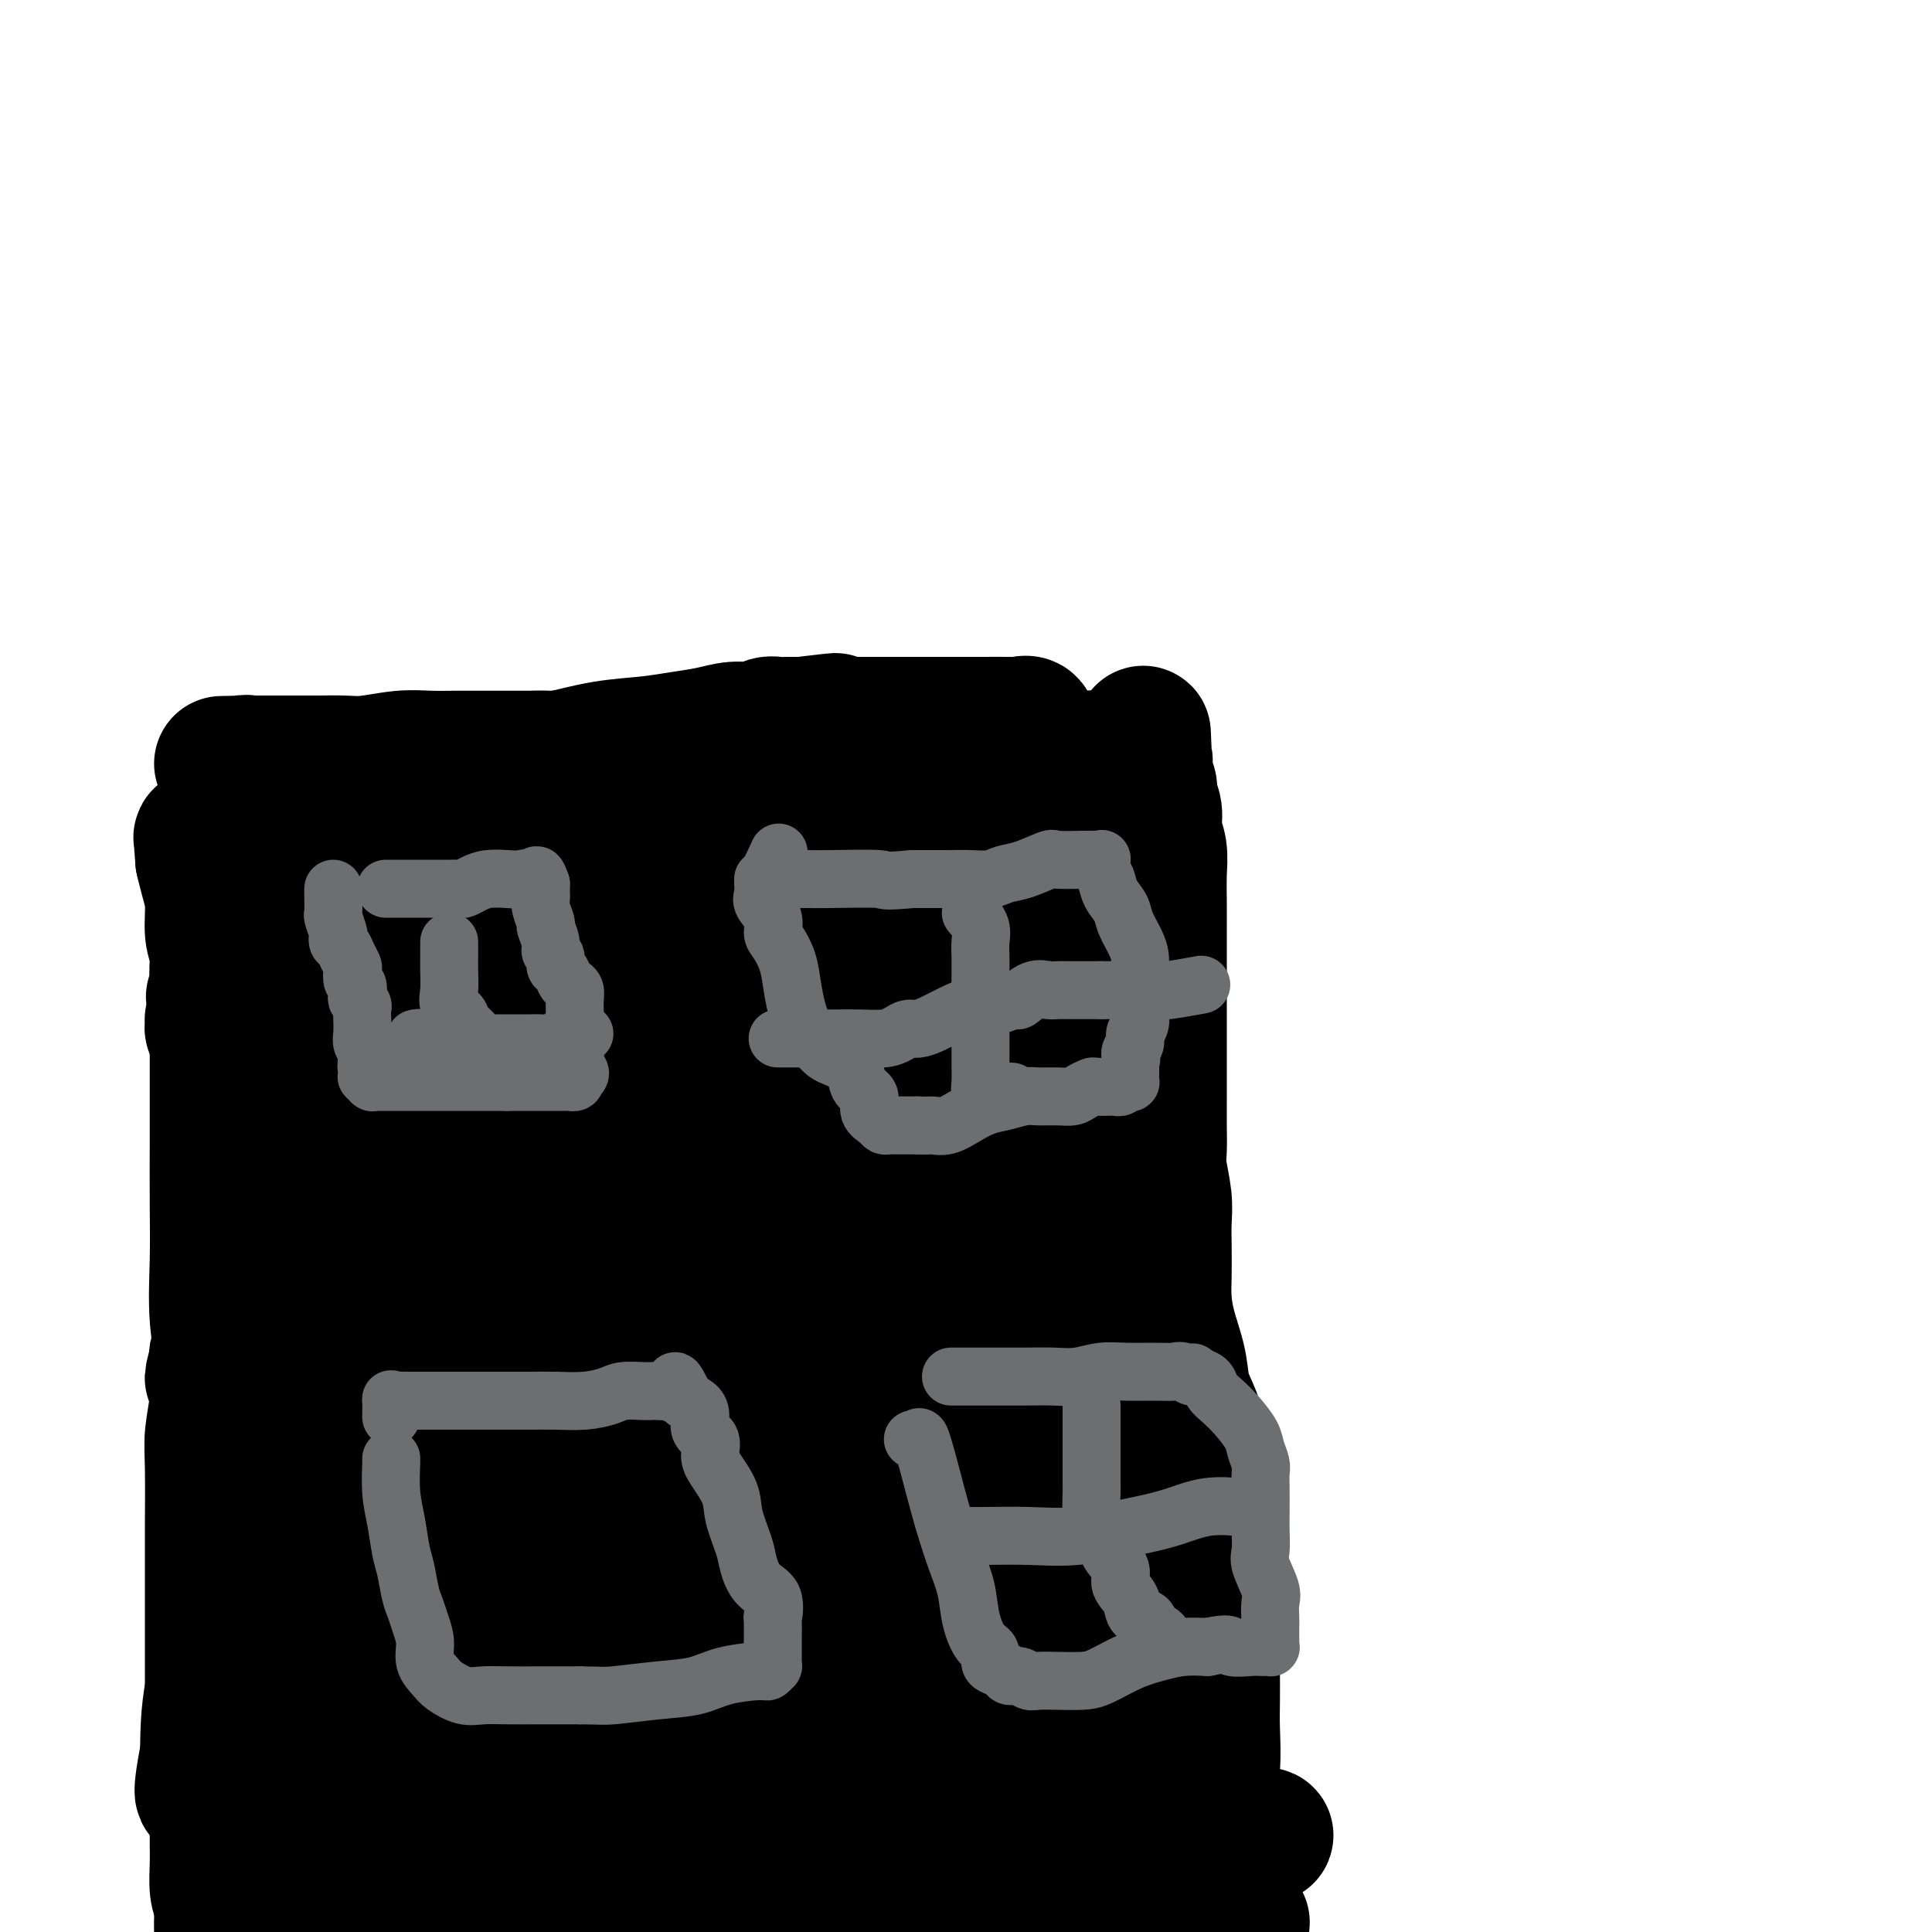 <svg viewBox='0 0 400 400' version='1.1' xmlns='http://www.w3.org/2000/svg' xmlns:xlink='http://www.w3.org/1999/xlink'><g fill='none' stroke='#000000' stroke-width='28' stroke-linecap='round' stroke-linejoin='round'><path d='M72,403c-0.000,-0.342 -0.000,-0.684 0,-1c0.000,-0.316 0.000,-0.606 0,-1c-0.000,-0.394 -0.000,-0.893 0,-1c0.000,-0.107 0.000,0.178 0,0c-0.000,-0.178 -0.000,-0.818 0,-1c0.000,-0.182 0.000,0.093 0,0c-0.000,-0.093 -0.000,-0.554 0,-1c0.000,-0.446 0.001,-0.879 0,-1c-0.001,-0.121 -0.003,0.068 0,0c0.003,-0.068 0.011,-0.395 0,-1c-0.011,-0.605 -0.041,-1.488 0,-2c0.041,-0.512 0.152,-0.654 0,-1c-0.152,-0.346 -0.566,-0.894 -1,-1c-0.434,-0.106 -0.887,0.232 -1,0c-0.113,-0.232 0.114,-1.035 0,-2c-0.114,-0.965 -0.570,-2.093 -1,-3c-0.430,-0.907 -0.833,-1.594 -1,-2c-0.167,-0.406 -0.097,-0.531 0,-1c0.097,-0.469 0.222,-1.280 0,-2c-0.222,-0.720 -0.791,-1.348 -1,-2c-0.209,-0.652 -0.060,-1.329 0,-2c0.060,-0.671 0.030,-1.335 0,-2'/><path d='M67,376c-0.713,-4.761 0.005,-3.162 0,-3c-0.005,0.162 -0.732,-1.113 -1,-2c-0.268,-0.887 -0.075,-1.386 0,-2c0.075,-0.614 0.034,-1.343 0,-2c-0.034,-0.657 -0.062,-1.240 0,-2c0.062,-0.760 0.212,-1.695 0,-3c-0.212,-1.305 -0.788,-2.981 -1,-4c-0.212,-1.019 -0.061,-1.381 0,-2c0.061,-0.619 0.030,-1.493 0,-2c-0.030,-0.507 -0.061,-0.646 0,-1c0.061,-0.354 0.212,-0.924 0,-1c-0.212,-0.076 -0.789,0.341 -1,0c-0.211,-0.341 -0.056,-1.439 0,-2c0.056,-0.561 0.015,-0.583 0,-1c-0.015,-0.417 -0.003,-1.229 0,-2c0.003,-0.771 -0.003,-1.502 0,-2c0.003,-0.498 0.016,-0.763 0,-1c-0.016,-0.237 -0.061,-0.445 0,-1c0.061,-0.555 0.226,-1.458 0,-2c-0.226,-0.542 -0.845,-0.723 -1,-1c-0.155,-0.277 0.155,-0.652 0,-1c-0.155,-0.348 -0.774,-0.671 -1,-1c-0.226,-0.329 -0.060,-0.666 0,-1c0.060,-0.334 0.012,-0.666 0,-1c-0.012,-0.334 0.011,-0.670 0,-1c-0.011,-0.330 -0.055,-0.656 0,-1c0.055,-0.344 0.208,-0.708 0,-1c-0.208,-0.292 -0.777,-0.511 -1,-1c-0.223,-0.489 -0.098,-1.247 0,-2c0.098,-0.753 0.171,-1.501 0,-2c-0.171,-0.499 -0.585,-0.750 -1,-1'/><path d='M60,327c-1.099,-7.873 -0.347,-3.057 0,-2c0.347,1.057 0.289,-1.645 0,-3c-0.289,-1.355 -0.808,-1.364 -1,-2c-0.192,-0.636 -0.055,-1.898 0,-3c0.055,-1.102 0.030,-2.043 0,-3c-0.030,-0.957 -0.065,-1.929 0,-3c0.065,-1.071 0.229,-2.240 0,-3c-0.229,-0.760 -0.850,-1.110 -1,-2c-0.150,-0.890 0.170,-2.321 0,-3c-0.170,-0.679 -0.829,-0.607 -1,-1c-0.171,-0.393 0.147,-1.250 0,-2c-0.147,-0.750 -0.757,-1.394 -1,-2c-0.243,-0.606 -0.118,-1.173 0,-2c0.118,-0.827 0.228,-1.913 0,-3c-0.228,-1.087 -0.793,-2.175 -1,-3c-0.207,-0.825 -0.055,-1.387 0,-2c0.055,-0.613 0.015,-1.278 0,-2c-0.015,-0.722 -0.004,-1.503 0,-2c0.004,-0.497 0.001,-0.711 0,-1c-0.001,-0.289 -0.000,-0.655 0,-1c0.000,-0.345 0.000,-0.670 0,-1c-0.000,-0.330 -0.000,-0.664 0,-1c0.000,-0.336 0.000,-0.673 0,-1c-0.000,-0.327 -0.000,-0.643 0,-1c0.000,-0.357 0.000,-0.754 0,-1c-0.000,-0.246 -0.000,-0.341 0,-1c0.000,-0.659 0.000,-1.881 0,-3c-0.000,-1.119 -0.000,-2.135 0,-3c0.000,-0.865 0.000,-1.579 0,-2c-0.000,-0.421 -0.000,-0.549 0,-1c0.000,-0.451 0.000,-1.226 0,-2'/><path d='M55,265c-0.773,-9.706 -0.206,-2.970 0,-1c0.206,1.970 0.051,-0.825 0,-2c-0.051,-1.175 0.000,-0.731 0,-1c-0.000,-0.269 -0.053,-1.251 0,-2c0.053,-0.749 0.211,-1.266 0,-2c-0.211,-0.734 -0.792,-1.686 -1,-2c-0.208,-0.314 -0.042,0.008 0,0c0.042,-0.008 -0.040,-0.347 0,-1c0.040,-0.653 0.203,-1.621 0,-2c-0.203,-0.379 -0.770,-0.168 -1,-1c-0.230,-0.832 -0.122,-2.706 0,-4c0.122,-1.294 0.258,-2.006 0,-3c-0.258,-0.994 -0.910,-2.268 -1,-3c-0.090,-0.732 0.380,-0.922 0,-2c-0.380,-1.078 -1.611,-3.045 -2,-4c-0.389,-0.955 0.065,-0.897 0,-2c-0.065,-1.103 -0.648,-3.367 -1,-5c-0.352,-1.633 -0.472,-2.637 -1,-4c-0.528,-1.363 -1.463,-3.087 -2,-5c-0.537,-1.913 -0.677,-4.015 -1,-5c-0.323,-0.985 -0.829,-0.852 -1,-1c-0.171,-0.148 -0.008,-0.578 0,-1c0.008,-0.422 -0.141,-0.835 0,-1c0.141,-0.165 0.570,-0.083 1,0'/><path d='M45,211c-1.547,-8.576 -0.415,-3.015 0,-1c0.415,2.015 0.111,0.484 0,0c-0.111,-0.484 -0.030,0.080 0,0c0.030,-0.080 0.008,-0.805 0,-1c-0.008,-0.195 -0.002,0.140 0,0c0.002,-0.140 0.001,-0.755 0,-1c-0.001,-0.245 -0.000,-0.121 0,0c0.000,0.121 0.000,0.240 0,0c-0.000,-0.240 -0.000,-0.838 0,-1c0.000,-0.162 0.000,0.111 0,0c-0.000,-0.111 -0.000,-0.607 0,-1c0.000,-0.393 0.000,-0.683 0,-1c-0.000,-0.317 -0.000,-0.661 0,-1c0.000,-0.339 0.001,-0.674 0,-1c-0.001,-0.326 -0.004,-0.644 0,-1c0.004,-0.356 0.016,-0.751 0,-1c-0.016,-0.249 -0.060,-0.352 0,-1c0.060,-0.648 0.223,-1.842 0,-3c-0.223,-1.158 -0.833,-2.279 -1,-4c-0.167,-1.721 0.109,-4.040 0,-6c-0.109,-1.960 -0.603,-3.560 -1,-5c-0.397,-1.440 -0.699,-2.720 -1,-4'/><path d='M42,178c-0.460,-5.432 -0.109,-2.514 0,-2c0.109,0.514 -0.023,-1.378 0,-2c0.023,-0.622 0.200,0.027 0,0c-0.200,-0.027 -0.779,-0.728 0,-1c0.779,-0.272 2.915,-0.114 5,0c2.085,0.114 4.119,0.185 6,0c1.881,-0.185 3.609,-0.627 5,-1c1.391,-0.373 2.445,-0.677 4,-1c1.555,-0.323 3.613,-0.664 5,-1c1.387,-0.336 2.104,-0.667 3,-1c0.896,-0.333 1.970,-0.666 3,-1c1.030,-0.334 2.015,-0.667 3,-1'/><path d='M76,167c5.587,-1.260 2.555,-0.911 2,-1c-0.555,-0.089 1.368,-0.616 2,-1c0.632,-0.384 -0.026,-0.624 0,-1c0.026,-0.376 0.738,-0.888 1,-1c0.262,-0.112 0.075,0.176 0,0c-0.075,-0.176 -0.038,-0.818 0,-1c0.038,-0.182 0.078,0.095 0,0c-0.078,-0.095 -0.275,-0.561 0,-1c0.275,-0.439 1.020,-0.850 2,-1c0.980,-0.150 2.193,-0.039 3,0c0.807,0.039 1.206,0.008 2,0c0.794,-0.008 1.983,0.009 3,0c1.017,-0.009 1.864,-0.043 3,0c1.136,0.043 2.562,0.162 4,0c1.438,-0.162 2.889,-0.607 5,-1c2.111,-0.393 4.881,-0.735 7,-1c2.119,-0.265 3.588,-0.452 6,-1c2.412,-0.548 5.768,-1.457 9,-2c3.232,-0.543 6.339,-0.719 9,-1c2.661,-0.281 4.877,-0.668 7,-1c2.123,-0.332 4.154,-0.611 6,-1c1.846,-0.389 3.508,-0.889 5,-1c1.492,-0.111 2.816,0.166 4,0c1.184,-0.166 2.230,-0.777 3,-1c0.770,-0.223 1.263,-0.060 2,0c0.737,0.060 1.717,0.016 2,0c0.283,-0.016 -0.131,-0.004 0,0c0.131,0.004 0.808,0.001 1,0c0.192,-0.001 -0.102,-0.000 0,0c0.102,0.000 0.601,0.000 1,0c0.399,-0.000 0.700,-0.000 1,0'/><path d='M166,150c13.064,-1.547 4.226,-0.415 1,0c-3.226,0.415 -0.838,0.111 0,0c0.838,-0.111 0.127,-0.030 0,0c-0.127,0.030 0.332,0.008 1,0c0.668,-0.008 1.546,-0.002 2,0c0.454,0.002 0.483,0.001 1,0c0.517,-0.001 1.520,-0.000 2,0c0.480,0.000 0.436,0.000 1,0c0.564,-0.000 1.735,-0.000 3,0c1.265,0.000 2.624,-0.000 4,0c1.376,0.000 2.768,0.000 4,0c1.232,-0.000 2.305,-0.000 4,0c1.695,0.000 4.011,0.001 6,0c1.989,-0.001 3.651,-0.002 5,0c1.349,0.002 2.386,0.009 4,0c1.614,-0.009 3.804,-0.033 5,0c1.196,0.033 1.399,0.124 2,0c0.601,-0.124 1.600,-0.464 2,0c0.400,0.464 0.200,1.732 0,3'/><path d='M213,153c-0.000,0.590 -0.001,0.563 0,1c0.001,0.437 0.003,1.336 0,2c-0.003,0.664 -0.013,1.094 0,2c0.013,0.906 0.048,2.289 0,4c-0.048,1.711 -0.178,3.751 0,6c0.178,2.249 0.666,4.708 1,8c0.334,3.292 0.516,7.417 1,11c0.484,3.583 1.269,6.623 2,10c0.731,3.377 1.406,7.091 2,10c0.594,2.909 1.105,5.015 2,8c0.895,2.985 2.172,6.850 3,10c0.828,3.150 1.206,5.584 2,8c0.794,2.416 2.005,4.814 3,7c0.995,2.186 1.773,4.160 2,6c0.227,1.840 -0.098,3.547 0,5c0.098,1.453 0.618,2.652 1,4c0.382,1.348 0.624,2.843 1,4c0.376,1.157 0.884,1.975 1,3c0.116,1.025 -0.162,2.258 0,3c0.162,0.742 0.764,0.995 1,2c0.236,1.005 0.105,2.762 0,4c-0.105,1.238 -0.183,1.957 0,3c0.183,1.043 0.626,2.412 1,4c0.374,1.588 0.678,3.397 1,6c0.322,2.603 0.664,5.999 1,9c0.336,3.001 0.668,5.606 1,8c0.332,2.394 0.663,4.578 1,7c0.337,2.422 0.678,5.082 1,8c0.322,2.918 0.625,6.093 1,9c0.375,2.907 0.821,5.545 1,8c0.179,2.455 0.089,4.728 0,7'/><path d='M243,340c1.558,13.393 0.952,7.874 1,7c0.048,-0.874 0.749,2.896 1,5c0.251,2.104 0.053,2.542 0,4c-0.053,1.458 0.039,3.934 0,5c-0.039,1.066 -0.207,0.720 0,1c0.207,0.280 0.791,1.184 1,2c0.209,0.816 0.042,1.543 0,2c-0.042,0.457 0.041,0.643 0,1c-0.041,0.357 -0.207,0.884 0,1c0.207,0.116 0.788,-0.180 1,0c0.212,0.180 0.057,0.836 0,1c-0.057,0.164 -0.015,-0.163 0,0c0.015,0.163 0.004,0.818 0,1c-0.004,0.182 -0.002,-0.107 0,0c0.002,0.107 0.004,0.609 0,1c-0.004,0.391 -0.015,0.669 0,1c0.015,0.331 0.057,0.715 0,1c-0.057,0.285 -0.211,0.471 0,1c0.211,0.529 0.789,1.400 1,2c0.211,0.600 0.057,0.930 0,1c-0.057,0.070 -0.015,-0.121 0,0c0.015,0.121 0.004,0.555 0,1c-0.004,0.445 -0.001,0.903 0,1c0.001,0.097 0.000,-0.166 0,0c-0.000,0.166 -0.000,0.761 0,1c0.000,0.239 0.000,0.120 0,0c-0.000,-0.120 -0.000,-0.242 0,0c0.000,0.242 0.000,0.848 0,1c-0.000,0.152 -0.000,-0.151 0,0c0.000,0.151 0.000,0.758 0,1c-0.000,0.242 -0.000,0.121 0,0'/><path d='M248,382c0.775,6.736 0.211,2.576 0,1c-0.211,-1.576 -0.071,-0.567 0,0c0.071,0.567 0.072,0.691 0,1c-0.072,0.309 -0.215,0.803 0,1c0.215,0.197 0.790,0.097 1,0c0.210,-0.097 0.056,-0.191 0,0c-0.056,0.191 -0.015,0.668 0,1c0.015,0.332 0.003,0.519 0,1c-0.003,0.481 0.003,1.257 0,2c-0.003,0.743 -0.015,1.452 0,2c0.015,0.548 0.057,0.934 0,1c-0.057,0.066 -0.211,-0.189 0,0c0.211,0.189 0.789,0.820 1,1c0.211,0.180 0.056,-0.092 0,0c-0.056,0.092 -0.011,0.546 0,1c0.011,0.454 -0.011,0.906 0,1c0.011,0.094 0.056,-0.172 0,0c-0.056,0.172 -0.211,0.782 0,1c0.211,0.218 0.789,0.045 1,0c0.211,-0.045 0.057,0.040 0,0c-0.057,-0.040 -0.015,-0.203 0,0c0.015,0.203 0.004,0.772 0,1c-0.004,0.228 -0.002,0.114 0,0'/><path d='M251,397c0.688,2.547 0.908,1.415 1,1c0.092,-0.415 0.057,-0.111 0,0c-0.057,0.111 -0.134,0.030 0,0c0.134,-0.030 0.479,-0.008 1,0c0.521,0.008 1.217,0.002 2,0c0.783,-0.002 1.652,-0.001 2,0c0.348,0.001 0.174,0.000 0,0'/><path d='M185,186c0.885,-0.294 1.770,-0.589 3,0c1.230,0.589 2.806,2.060 4,3c1.194,0.940 2.008,1.349 3,2c0.992,0.651 2.163,1.544 3,3c0.837,1.456 1.341,3.474 2,5c0.659,1.526 1.472,2.559 2,4c0.528,1.441 0.772,3.289 1,5c0.228,1.711 0.440,3.285 1,6c0.560,2.715 1.470,6.571 2,10c0.530,3.429 0.682,6.432 1,10c0.318,3.568 0.802,7.700 1,12c0.198,4.300 0.109,8.766 0,13c-0.109,4.234 -0.240,8.234 0,14c0.240,5.766 0.851,13.299 1,19c0.149,5.701 -0.164,9.572 0,14c0.164,4.428 0.803,9.415 1,14c0.197,4.585 -0.050,8.770 0,13c0.050,4.230 0.397,8.506 1,12c0.603,3.494 1.461,6.207 2,9c0.539,2.793 0.760,5.665 1,8c0.240,2.335 0.499,4.132 1,6c0.501,1.868 1.245,3.807 2,6c0.755,2.193 1.522,4.639 2,6c0.478,1.361 0.667,1.636 1,2c0.333,0.364 0.809,0.818 1,1c0.191,0.182 0.095,0.091 0,0'/><path d='M221,383c1.723,5.894 1.030,1.631 1,0c-0.030,-1.631 0.601,-0.628 1,0c0.399,0.628 0.564,0.881 1,1c0.436,0.119 1.141,0.102 2,1c0.859,0.898 1.870,2.709 3,4c1.130,1.291 2.378,2.063 3,3c0.622,0.937 0.616,2.040 1,3c0.384,0.960 1.156,1.776 2,3c0.844,1.224 1.759,2.855 2,4c0.241,1.145 -0.194,1.806 0,2c0.194,0.194 1.016,-0.077 1,0c-0.016,0.077 -0.870,0.502 0,-2c0.870,-2.502 3.462,-7.932 5,-12c1.538,-4.068 2.020,-6.773 3,-11c0.980,-4.227 2.459,-9.976 3,-14c0.541,-4.024 0.145,-6.322 0,-8c-0.145,-1.678 -0.040,-2.737 0,-4c0.040,-1.263 0.016,-2.731 0,-4c-0.016,-1.269 -0.025,-2.340 0,-3c0.025,-0.660 0.084,-0.908 0,-1c-0.084,-0.092 -0.310,-0.026 -1,0c-0.690,0.026 -1.845,0.013 -3,0'/><path d='M245,345c-1.789,0.443 -4.263,2.052 -6,5c-1.737,2.948 -2.739,7.235 -4,11c-1.261,3.765 -2.783,7.008 -4,10c-1.217,2.992 -2.130,5.735 -3,9c-0.870,3.265 -1.698,7.054 -2,10c-0.302,2.946 -0.077,5.048 0,8c0.077,2.952 0.006,6.753 0,9c-0.006,2.247 0.055,2.941 0,4c-0.055,1.059 -0.225,2.482 0,3c0.225,0.518 0.843,0.132 1,0c0.157,-0.132 -0.149,-0.008 0,0c0.149,0.008 0.752,-0.098 1,0c0.248,0.098 0.140,0.401 1,-2c0.860,-2.401 2.690,-7.507 4,-12c1.310,-4.493 2.102,-8.373 3,-13c0.898,-4.627 1.901,-10.000 3,-15c1.099,-5.000 2.295,-9.626 3,-14c0.705,-4.374 0.921,-8.495 1,-11c0.079,-2.505 0.023,-3.394 0,-5c-0.023,-1.606 -0.011,-3.931 0,-5c0.011,-1.069 0.023,-0.884 0,-1c-0.023,-0.116 -0.080,-0.535 -1,1c-0.920,1.535 -2.705,5.022 -4,8c-1.295,2.978 -2.102,5.446 -3,8c-0.898,2.554 -1.887,5.193 -3,8c-1.113,2.807 -2.350,5.783 -3,9c-0.650,3.217 -0.713,6.674 -1,9c-0.287,2.326 -0.796,3.522 -1,6c-0.204,2.478 -0.102,6.239 0,10'/><path d='M227,395c-0.358,5.000 -0.254,4.999 0,6c0.254,1.001 0.659,3.003 1,4c0.341,0.997 0.619,0.987 1,1c0.381,0.013 0.867,0.048 1,0c0.133,-0.048 -0.086,-0.178 0,0c0.086,0.178 0.478,0.665 1,-1c0.522,-1.665 1.173,-5.483 2,-9c0.827,-3.517 1.829,-6.733 3,-12c1.171,-5.267 2.510,-12.585 3,-18c0.490,-5.415 0.131,-8.925 0,-13c-0.131,-4.075 -0.035,-8.713 0,-13c0.035,-4.287 0.009,-8.222 0,-12c-0.009,-3.778 -0.003,-7.400 0,-10c0.003,-2.600 0.001,-4.176 0,-6c-0.001,-1.824 -0.000,-3.894 0,-5c0.000,-1.106 -0.000,-1.249 0,-1c0.000,0.249 0.000,0.889 0,2c-0.000,1.111 -0.001,2.693 0,4c0.001,1.307 0.003,2.340 0,4c-0.003,1.660 -0.012,3.949 0,6c0.012,2.051 0.045,3.866 0,6c-0.045,2.134 -0.167,4.589 0,8c0.167,3.411 0.622,7.779 1,11c0.378,3.221 0.679,5.296 1,8c0.321,2.704 0.663,6.036 1,9c0.337,2.964 0.668,5.561 1,8c0.332,2.439 0.666,4.719 1,7'/><path d='M244,379c1.012,12.267 1.041,6.935 1,6c-0.041,-0.935 -0.153,2.527 0,4c0.153,1.473 0.571,0.957 1,1c0.429,0.043 0.870,0.647 1,1c0.130,0.353 -0.053,0.457 0,0c0.053,-0.457 0.340,-1.475 1,-3c0.660,-1.525 1.694,-3.558 2,-6c0.306,-2.442 -0.114,-5.295 0,-8c0.114,-2.705 0.763,-5.264 1,-8c0.237,-2.736 0.064,-5.648 0,-8c-0.064,-2.352 -0.017,-4.142 0,-6c0.017,-1.858 0.005,-3.782 0,-6c-0.005,-2.218 -0.001,-4.730 0,-7c0.001,-2.270 0.000,-4.298 0,-6c-0.000,-1.702 -0.000,-3.077 0,-4c0.000,-0.923 0.000,-1.394 0,-2c-0.000,-0.606 -0.000,-1.348 0,-2c0.000,-0.652 0.000,-1.214 0,-2c-0.000,-0.786 -0.000,-1.796 0,-3c0.000,-1.204 0.000,-2.602 0,-4'/><path d='M251,316c0.107,-8.390 0.376,-4.364 0,-5c-0.376,-0.636 -1.395,-5.935 -2,-9c-0.605,-3.065 -0.796,-3.897 -1,-5c-0.204,-1.103 -0.423,-2.479 -1,-4c-0.577,-1.521 -1.514,-3.188 -2,-5c-0.486,-1.812 -0.523,-3.768 -1,-6c-0.477,-2.232 -1.396,-4.739 -2,-7c-0.604,-2.261 -0.893,-4.276 -1,-6c-0.107,-1.724 -0.032,-3.157 0,-5c0.032,-1.843 0.023,-4.095 0,-6c-0.023,-1.905 -0.059,-3.464 0,-5c0.059,-1.536 0.212,-3.050 0,-5c-0.212,-1.950 -0.789,-4.335 -1,-6c-0.211,-1.665 -0.057,-2.611 0,-4c0.057,-1.389 0.015,-3.220 0,-5c-0.015,-1.780 -0.004,-3.509 0,-5c0.004,-1.491 0.001,-2.745 0,-4c-0.001,-1.255 -0.000,-2.512 0,-4c0.000,-1.488 0.000,-3.208 0,-5c-0.000,-1.792 0.000,-3.657 0,-5c-0.000,-1.343 -0.000,-2.164 0,-4c0.000,-1.836 0.001,-4.686 0,-7c-0.001,-2.314 -0.004,-4.092 0,-6c0.004,-1.908 0.016,-3.946 0,-6c-0.016,-2.054 -0.061,-4.126 0,-6c0.061,-1.874 0.227,-3.552 0,-5c-0.227,-1.448 -0.848,-2.667 -1,-4c-0.152,-1.333 0.165,-2.780 0,-4c-0.165,-1.220 -0.814,-2.213 -1,-3c-0.186,-0.787 0.090,-1.368 0,-2c-0.090,-0.632 -0.545,-1.316 -1,-2'/><path d='M237,161c-0.614,-17.100 -0.150,-5.850 0,-2c0.150,3.850 -0.015,0.299 0,-1c0.015,-1.299 0.210,-0.348 0,0c-0.210,0.348 -0.826,0.093 -1,0c-0.174,-0.093 0.094,-0.024 0,0c-0.094,0.024 -0.550,0.003 -1,0c-0.450,-0.003 -0.895,0.013 -1,0c-0.105,-0.013 0.131,-0.056 0,0c-0.131,0.056 -0.628,0.211 -1,0c-0.372,-0.211 -0.621,-0.789 -1,-1c-0.379,-0.211 -0.890,-0.057 -1,0c-0.110,0.057 0.182,0.015 0,0c-0.182,-0.015 -0.837,-0.004 -1,0c-0.163,0.004 0.167,0.001 0,0c-0.167,-0.001 -0.832,-0.000 -1,0c-0.168,0.000 0.161,0.000 0,0c-0.161,-0.000 -0.813,-0.000 -1,0c-0.187,0.000 0.089,0.000 0,0c-0.089,-0.000 -0.545,-0.000 -1,0'/><path d='M227,157c-1.775,-0.155 -1.211,-0.041 -1,0c0.211,0.041 0.069,0.011 -1,0c-1.069,-0.011 -3.064,-0.003 -6,0c-2.936,0.003 -6.811,0.001 -9,0c-2.189,-0.001 -2.691,-0.000 -5,0c-2.309,0.000 -6.426,0.000 -9,0c-2.574,-0.000 -3.605,-0.000 -5,0c-1.395,0.000 -3.153,0.000 -4,0c-0.847,-0.000 -0.783,-0.000 -1,0c-0.217,0.000 -0.714,0.000 -1,0c-0.286,-0.000 -0.362,-0.000 -1,0c-0.638,0.000 -1.837,0.000 -3,0c-1.163,-0.000 -2.288,-0.000 -4,0c-1.712,0.000 -4.010,0.000 -7,0c-2.990,-0.000 -6.672,-0.000 -11,0c-4.328,0.000 -9.304,0.000 -12,0c-2.696,-0.000 -3.114,-0.000 -5,0c-1.886,0.000 -5.240,0.000 -8,0c-2.760,-0.000 -4.925,-0.000 -7,0c-2.075,0.000 -4.061,0.000 -6,0c-1.939,-0.000 -3.830,-0.000 -5,0c-1.170,0.000 -1.620,0.000 -2,0c-0.380,-0.000 -0.689,-0.000 -1,0c-0.311,0.000 -0.622,0.000 -1,0c-0.378,0.000 -0.822,0.000 -1,0c-0.178,0.000 -0.089,0.000 0,0'/><path d='M111,157c-18.183,0.000 -5.641,0.000 -1,0c4.641,-0.000 1.380,-0.000 0,0c-1.380,0.000 -0.879,0.000 -1,0c-0.121,-0.000 -0.865,-0.000 -1,0c-0.135,0.000 0.337,0.000 0,0c-0.337,-0.000 -1.484,-0.000 -2,0c-0.516,0.000 -0.401,0.000 -1,0c-0.599,-0.000 -1.910,-0.001 -3,0c-1.090,0.001 -1.957,0.004 -3,0c-1.043,-0.004 -2.263,-0.015 -4,0c-1.737,0.015 -3.993,0.057 -6,0c-2.007,-0.057 -3.765,-0.211 -6,0c-2.235,0.211 -4.948,0.789 -7,1c-2.052,0.211 -3.443,0.057 -5,0c-1.557,-0.057 -3.282,-0.015 -5,0c-1.718,0.015 -3.431,0.004 -5,0c-1.569,-0.004 -2.994,-0.001 -4,0c-1.006,0.001 -1.594,0.000 -2,0c-0.406,-0.000 -0.630,-0.000 -1,0c-0.370,0.000 -0.886,0.000 -1,0c-0.114,-0.000 0.176,-0.000 0,0c-0.176,0.000 -0.817,0.000 -1,0c-0.183,-0.000 0.090,-0.000 0,0c-0.090,0.000 -0.545,0.000 -1,0'/><path d='M51,158c-9.509,0.172 -3.280,0.103 -1,0c2.280,-0.103 0.611,-0.240 0,0c-0.611,0.240 -0.164,0.856 0,1c0.164,0.144 0.044,-0.183 0,0c-0.044,0.183 -0.012,0.875 0,1c0.012,0.125 0.003,-0.317 0,0c-0.003,0.317 -0.001,1.393 0,2c0.001,0.607 0.002,0.746 0,1c-0.002,0.254 -0.006,0.625 0,1c0.006,0.375 0.023,0.754 0,1c-0.023,0.246 -0.087,0.357 0,1c0.087,0.643 0.325,1.816 0,4c-0.325,2.184 -1.211,5.379 -2,9c-0.789,3.621 -1.479,7.670 -2,11c-0.521,3.330 -0.872,5.943 -1,9c-0.128,3.057 -0.035,6.560 0,9c0.035,2.440 0.010,3.817 0,7c-0.010,3.183 -0.004,8.173 0,12c0.004,3.827 0.007,6.490 0,10c-0.007,3.510 -0.023,7.868 0,12c0.023,4.132 0.085,8.037 0,12c-0.085,3.963 -0.318,7.984 0,12c0.318,4.016 1.188,8.027 2,12c0.812,3.973 1.566,7.907 2,12c0.434,4.093 0.547,8.345 1,12c0.453,3.655 1.245,6.712 2,11c0.755,4.288 1.472,9.808 2,14c0.528,4.192 0.865,7.055 1,10c0.135,2.945 0.067,5.973 0,9'/><path d='M55,353c1.498,13.498 0.243,7.244 0,6c-0.243,-1.244 0.528,2.521 1,5c0.472,2.479 0.647,3.673 1,5c0.353,1.327 0.883,2.786 1,4c0.117,1.214 -0.180,2.182 0,3c0.180,0.818 0.837,1.486 1,2c0.163,0.514 -0.166,0.873 0,1c0.166,0.127 0.828,0.023 1,0c0.172,-0.023 -0.146,0.037 0,0c0.146,-0.037 0.757,-0.169 1,0c0.243,0.169 0.118,0.640 0,1c-0.118,0.360 -0.229,0.608 0,1c0.229,0.392 0.797,0.927 1,1c0.203,0.073 0.040,-0.317 0,0c-0.040,0.317 0.042,1.342 0,2c-0.042,0.658 -0.207,0.949 0,1c0.207,0.051 0.788,-0.137 1,0c0.212,0.137 0.057,0.600 0,1c-0.057,0.400 -0.015,0.737 0,1c0.015,0.263 0.004,0.454 0,1c-0.004,0.546 -0.001,1.449 0,2c0.001,0.551 0.000,0.749 0,2c-0.000,1.251 -0.000,3.553 0,5c0.000,1.447 0.000,2.037 0,3c-0.000,0.963 -0.000,2.298 0,3c0.000,0.702 0.000,0.772 0,1c-0.000,0.228 -0.000,0.614 0,1'/><path d='M63,405c-0.007,2.723 -0.024,0.531 0,0c0.024,-0.531 0.089,0.601 0,1c-0.089,0.399 -0.334,0.067 0,0c0.334,-0.067 1.245,0.133 2,0c0.755,-0.133 1.354,-0.597 4,-1c2.646,-0.403 7.339,-0.743 11,-1c3.661,-0.257 6.290,-0.431 10,-1c3.710,-0.569 8.501,-1.533 13,-2c4.499,-0.467 8.706,-0.437 13,-1c4.294,-0.563 8.674,-1.720 13,-2c4.326,-0.280 8.599,0.317 13,0c4.401,-0.317 8.929,-1.549 13,-2c4.071,-0.451 7.683,-0.120 12,0c4.317,0.120 9.339,0.029 13,0c3.661,-0.029 5.961,0.003 8,0c2.039,-0.003 3.816,-0.042 5,0c1.184,0.042 1.776,0.166 2,0c0.224,-0.166 0.081,-0.622 0,-1c-0.081,-0.378 -0.099,-0.679 0,-1c0.099,-0.321 0.314,-0.663 0,-1c-0.314,-0.337 -1.157,-0.668 -2,-1'/><path d='M193,392c-0.676,-0.574 -2.364,-0.010 -6,0c-3.636,0.010 -9.218,-0.533 -14,-1c-4.782,-0.467 -8.765,-0.857 -13,-1c-4.235,-0.143 -8.724,-0.038 -13,0c-4.276,0.038 -8.339,0.010 -12,0c-3.661,-0.010 -6.919,-0.003 -10,0c-3.081,0.003 -5.985,0.001 -8,0c-2.015,-0.001 -3.139,-0.000 -4,0c-0.861,0.000 -1.457,0.000 -2,0c-0.543,-0.000 -1.034,0.000 -1,0c0.034,-0.000 0.591,-0.000 1,0c0.409,0.000 0.669,0.001 1,0c0.331,-0.001 0.732,-0.003 2,0c1.268,0.003 3.402,0.010 7,0c3.598,-0.010 8.662,-0.037 13,0c4.338,0.037 7.952,0.138 13,0c5.048,-0.138 11.531,-0.514 18,-1c6.469,-0.486 12.926,-1.083 19,-2c6.074,-0.917 11.767,-2.155 18,-3c6.233,-0.845 13.007,-1.298 19,-2c5.993,-0.702 11.205,-1.652 16,-2c4.795,-0.348 9.172,-0.093 13,0c3.828,0.093 7.108,0.025 9,0c1.892,-0.025 2.398,-0.007 2,0c-0.398,0.007 -1.699,0.004 -3,0'/><path d='M258,380c11.853,-0.743 -5.015,1.900 -14,3c-8.985,1.100 -10.087,0.659 -14,1c-3.913,0.341 -10.636,1.466 -16,2c-5.364,0.534 -9.369,0.476 -14,1c-4.631,0.524 -9.889,1.629 -15,2c-5.111,0.371 -10.074,0.008 -14,0c-3.926,-0.008 -6.816,0.337 -11,1c-4.184,0.663 -9.664,1.642 -13,2c-3.336,0.358 -4.529,0.096 -6,0c-1.471,-0.096 -3.221,-0.026 -5,0c-1.779,0.026 -3.586,0.006 -5,0c-1.414,-0.006 -2.435,0.001 -3,0c-0.565,-0.001 -0.674,-0.011 -1,0c-0.326,0.011 -0.871,0.041 -1,0c-0.129,-0.041 0.156,-0.155 1,0c0.844,0.155 2.246,0.579 4,1c1.754,0.421 3.858,0.840 7,1c3.142,0.160 7.320,0.063 12,0c4.680,-0.063 9.863,-0.090 15,0c5.137,0.090 10.229,0.297 15,0c4.771,-0.297 9.220,-1.098 15,-2c5.780,-0.902 12.890,-1.905 18,-3c5.110,-1.095 8.220,-2.282 11,-3c2.780,-0.718 5.230,-0.966 6,-1c0.770,-0.034 -0.139,0.145 0,0c0.139,-0.145 1.325,-0.613 1,-1c-0.325,-0.387 -2.163,-0.694 -4,-1'/><path d='M227,383c-2.450,-0.536 -7.076,-0.876 -12,-1c-4.924,-0.124 -10.147,-0.033 -16,0c-5.853,0.033 -12.338,0.009 -21,0c-8.662,-0.009 -19.503,-0.003 -28,0c-8.497,0.003 -14.651,0.004 -21,0c-6.349,-0.004 -12.892,-0.011 -18,0c-5.108,0.011 -8.780,0.041 -12,0c-3.220,-0.041 -5.987,-0.154 -8,0c-2.013,0.154 -3.271,0.576 -4,1c-0.729,0.424 -0.928,0.850 -1,1c-0.072,0.150 -0.016,0.024 0,0c0.016,-0.024 -0.007,0.054 0,1c0.007,0.946 0.042,2.761 1,4c0.958,1.239 2.837,1.904 5,3c2.163,1.096 4.610,2.623 7,4c2.390,1.377 4.722,2.604 7,4c2.278,1.396 4.500,2.962 7,4c2.500,1.038 5.277,1.547 8,2c2.723,0.453 5.391,0.851 8,1c2.609,0.149 5.158,0.049 7,0c1.842,-0.049 2.977,-0.047 5,0c2.023,0.047 4.935,0.139 7,0c2.065,-0.139 3.285,-0.508 4,-1c0.715,-0.492 0.926,-1.105 1,-2c0.074,-0.895 0.011,-2.072 0,-3c-0.011,-0.928 0.029,-1.608 0,-2c-0.029,-0.392 -0.127,-0.497 -2,-1c-1.873,-0.503 -5.523,-1.403 -9,-2c-3.477,-0.597 -6.782,-0.892 -11,-1c-4.218,-0.108 -9.348,-0.031 -14,0c-4.652,0.031 -8.826,0.015 -13,0'/><path d='M104,395c-8.108,-0.138 -9.377,0.018 -13,0c-3.623,-0.018 -9.601,-0.211 -13,0c-3.399,0.211 -4.219,0.827 -5,1c-0.781,0.173 -1.521,-0.097 -2,0c-0.479,0.097 -0.696,0.562 0,1c0.696,0.438 2.306,0.850 5,1c2.694,0.150 6.472,0.040 12,0c5.528,-0.040 12.807,-0.009 19,0c6.193,0.009 11.298,-0.003 17,0c5.702,0.003 11.999,0.022 18,0c6.001,-0.022 11.707,-0.083 18,0c6.293,0.083 13.174,0.311 19,0c5.826,-0.311 10.597,-1.162 17,-3c6.403,-1.838 14.438,-4.664 19,-6c4.562,-1.336 5.652,-1.181 8,-2c2.348,-0.819 5.954,-2.613 8,-4c2.046,-1.387 2.530,-2.366 3,-4c0.470,-1.634 0.924,-3.921 1,-6c0.076,-2.079 -0.226,-3.948 -2,-6c-1.774,-2.052 -5.021,-4.287 -9,-6c-3.979,-1.713 -8.692,-2.904 -14,-4c-5.308,-1.096 -11.212,-2.099 -17,-3c-5.788,-0.901 -11.458,-1.701 -17,-2c-5.542,-0.299 -10.954,-0.096 -16,0c-5.046,0.096 -9.725,0.087 -14,0c-4.275,-0.087 -8.146,-0.250 -12,0c-3.854,0.250 -7.691,0.913 -10,2c-2.309,1.087 -3.088,2.596 -4,4c-0.912,1.404 -1.956,2.702 -3,4'/><path d='M117,362c-1.020,2.139 -0.069,3.487 0,6c0.069,2.513 -0.743,6.193 0,9c0.743,2.807 3.042,4.742 6,7c2.958,2.258 6.575,4.838 11,7c4.425,2.162 9.660,3.904 15,5c5.340,1.096 10.787,1.544 18,2c7.213,0.456 16.192,0.918 23,1c6.808,0.082 11.445,-0.217 16,-1c4.555,-0.783 9.029,-2.051 13,-4c3.971,-1.949 7.441,-4.578 10,-7c2.559,-2.422 4.207,-4.636 5,-7c0.793,-2.364 0.730,-4.878 1,-8c0.270,-3.122 0.872,-6.851 -1,-10c-1.872,-3.149 -6.218,-5.718 -10,-8c-3.782,-2.282 -6.999,-4.277 -13,-7c-6.001,-2.723 -14.785,-6.175 -22,-8c-7.215,-1.825 -12.860,-2.022 -19,-2c-6.140,0.022 -12.775,0.264 -19,0c-6.225,-0.264 -12.039,-1.034 -18,0c-5.961,1.034 -12.070,3.872 -17,7c-4.930,3.128 -8.682,6.547 -12,10c-3.318,3.453 -6.202,6.939 -8,11c-1.798,4.061 -2.510,8.696 -3,12c-0.490,3.304 -0.758,5.275 0,8c0.758,2.725 2.542,6.203 7,9c4.458,2.797 11.589,4.915 18,6c6.411,1.085 12.102,1.139 18,1c5.898,-0.139 12.004,-0.470 18,-2c5.996,-1.530 11.884,-4.258 17,-7c5.116,-2.742 9.462,-5.498 13,-9c3.538,-3.502 6.269,-7.751 9,-12'/><path d='M193,371c2.243,-3.988 3.351,-7.957 4,-12c0.649,-4.043 0.839,-8.159 1,-12c0.161,-3.841 0.294,-7.407 -2,-12c-2.294,-4.593 -7.016,-10.215 -11,-14c-3.984,-3.785 -7.231,-5.735 -11,-8c-3.769,-2.265 -8.060,-4.846 -13,-6c-4.940,-1.154 -10.528,-0.883 -16,-1c-5.472,-0.117 -10.827,-0.624 -16,0c-5.173,0.624 -10.163,2.378 -15,5c-4.837,2.622 -9.521,6.111 -14,10c-4.479,3.889 -8.755,8.176 -12,12c-3.245,3.824 -5.460,7.184 -7,12c-1.540,4.816 -2.405,11.087 -3,16c-0.595,4.913 -0.919,8.467 0,12c0.919,3.533 3.083,7.044 6,10c2.917,2.956 6.589,5.355 11,7c4.411,1.645 9.561,2.535 15,3c5.439,0.465 11.166,0.504 17,0c5.834,-0.504 11.776,-1.550 18,-4c6.224,-2.450 12.729,-6.304 18,-11c5.271,-4.696 9.306,-10.235 13,-15c3.694,-4.765 7.046,-8.758 9,-15c1.954,-6.242 2.510,-14.733 3,-21c0.490,-6.267 0.914,-10.309 0,-15c-0.914,-4.691 -3.165,-10.032 -6,-14c-2.835,-3.968 -6.255,-6.564 -10,-9c-3.745,-2.436 -7.816,-4.714 -12,-6c-4.184,-1.286 -8.482,-1.582 -13,-2c-4.518,-0.418 -9.255,-0.959 -14,0c-4.745,0.959 -9.499,3.417 -14,7c-4.501,3.583 -8.751,8.292 -13,13'/><path d='M106,301c-4.556,6.127 -9.446,14.944 -12,22c-2.554,7.056 -2.770,12.352 -3,18c-0.230,5.648 -0.473,11.649 0,17c0.473,5.351 1.661,10.052 4,14c2.339,3.948 5.828,7.143 9,10c3.172,2.857 6.026,5.376 10,7c3.974,1.624 9.069,2.354 14,3c4.931,0.646 9.698,1.207 15,0c5.302,-1.207 11.140,-4.181 17,-8c5.860,-3.819 11.743,-8.481 18,-16c6.257,-7.519 12.890,-17.895 17,-26c4.110,-8.105 5.699,-13.940 7,-20c1.301,-6.060 2.316,-12.345 3,-18c0.684,-5.655 1.038,-10.680 0,-15c-1.038,-4.320 -3.470,-7.937 -7,-11c-3.530,-3.063 -8.160,-5.574 -12,-7c-3.840,-1.426 -6.889,-1.766 -11,-2c-4.111,-0.234 -9.284,-0.361 -14,1c-4.716,1.361 -8.976,4.209 -15,10c-6.024,5.791 -13.813,14.524 -19,22c-5.187,7.476 -7.773,13.695 -10,20c-2.227,6.305 -4.097,12.697 -5,19c-0.903,6.303 -0.840,12.516 -1,18c-0.160,5.484 -0.541,10.237 1,14c1.541,3.763 5.006,6.536 8,9c2.994,2.464 5.517,4.619 9,6c3.483,1.381 7.925,1.989 13,2c5.075,0.011 10.783,-0.574 16,-3c5.217,-2.426 9.943,-6.692 16,-14c6.057,-7.308 13.445,-17.660 18,-26c4.555,-8.340 6.278,-14.670 8,-21'/><path d='M200,326c1.867,-6.888 2.535,-13.608 3,-20c0.465,-6.392 0.728,-12.456 1,-18c0.272,-5.544 0.554,-10.568 -1,-15c-1.554,-4.432 -4.942,-8.274 -8,-11c-3.058,-2.726 -5.785,-4.338 -9,-5c-3.215,-0.662 -6.920,-0.376 -12,0c-5.080,0.376 -11.537,0.841 -17,4c-5.463,3.159 -9.931,9.013 -14,15c-4.069,5.987 -7.738,12.107 -11,19c-3.262,6.893 -6.115,14.557 -8,21c-1.885,6.443 -2.801,11.664 -3,17c-0.199,5.336 0.318,10.788 0,15c-0.318,4.212 -1.472,7.185 0,12c1.472,4.815 5.570,11.473 8,15c2.430,3.527 3.191,3.922 5,5c1.809,1.078 4.666,2.838 7,4c2.334,1.162 4.145,1.725 8,1c3.855,-0.725 9.754,-2.740 14,-6c4.246,-3.260 6.840,-7.766 10,-13c3.160,-5.234 6.887,-11.197 10,-17c3.113,-5.803 5.611,-11.447 8,-17c2.389,-5.553 4.668,-11.015 6,-16c1.332,-4.985 1.715,-9.493 2,-14c0.285,-4.507 0.471,-9.012 1,-12c0.529,-2.988 1.400,-4.459 -1,-6c-2.400,-1.541 -8.071,-3.153 -13,-4c-4.929,-0.847 -9.116,-0.929 -14,0c-4.884,0.929 -10.464,2.867 -16,6c-5.536,3.133 -11.029,7.459 -16,12c-4.971,4.541 -9.420,9.297 -13,14c-3.580,4.703 -6.290,9.351 -9,14'/><path d='M118,326c-4.424,6.977 -4.484,10.420 -5,15c-0.516,4.580 -1.489,10.296 -2,15c-0.511,4.704 -0.561,8.397 0,12c0.561,3.603 1.734,7.118 5,10c3.266,2.882 8.626,5.132 13,6c4.374,0.868 7.764,0.354 12,0c4.236,-0.354 9.319,-0.547 14,-3c4.681,-2.453 8.959,-7.165 13,-12c4.041,-4.835 7.846,-9.793 11,-15c3.154,-5.207 5.659,-10.662 7,-16c1.341,-5.338 1.519,-10.559 2,-15c0.481,-4.441 1.265,-8.102 1,-12c-0.265,-3.898 -1.579,-8.031 -3,-11c-1.421,-2.969 -2.948,-4.772 -5,-6c-2.052,-1.228 -4.629,-1.879 -6,-2c-1.371,-0.121 -1.536,0.290 -2,0c-0.464,-0.290 -1.225,-1.279 -3,1c-1.775,2.279 -4.562,7.827 -7,13c-2.438,5.173 -4.525,9.972 -6,15c-1.475,5.028 -2.337,10.286 -3,15c-0.663,4.714 -1.128,8.882 -1,17c0.128,8.118 0.849,20.184 1,25c0.151,4.816 -0.269,2.383 1,3c1.269,0.617 4.227,4.285 6,6c1.773,1.715 2.360,1.478 4,1c1.640,-0.478 4.334,-1.199 7,-4c2.666,-2.801 5.303,-7.684 8,-13c2.697,-5.316 5.455,-11.064 8,-17c2.545,-5.936 4.878,-12.060 7,-18c2.122,-5.940 4.035,-11.697 5,-17c0.965,-5.303 0.983,-10.151 1,-15'/><path d='M201,304c0.111,-4.062 -0.111,-6.718 0,-9c0.111,-2.282 0.556,-4.190 -1,-5c-1.556,-0.810 -5.114,-0.524 -10,0c-4.886,0.524 -11.100,1.284 -17,4c-5.900,2.716 -11.486,7.389 -17,12c-5.514,4.611 -10.954,9.160 -16,14c-5.046,4.840 -9.696,9.972 -13,15c-3.304,5.028 -5.260,9.954 -7,14c-1.740,4.046 -3.263,7.214 -4,10c-0.737,2.786 -0.688,5.190 0,7c0.688,1.810 2.015,3.024 4,4c1.985,0.976 4.627,1.713 8,0c3.373,-1.713 7.477,-5.875 12,-10c4.523,-4.125 9.464,-8.212 13,-13c3.536,-4.788 5.668,-10.278 8,-15c2.332,-4.722 4.864,-8.677 6,-13c1.136,-4.323 0.875,-9.015 1,-13c0.125,-3.985 0.634,-7.262 0,-10c-0.634,-2.738 -2.411,-4.936 -5,-6c-2.589,-1.064 -5.989,-0.995 -12,-1c-6.011,-0.005 -14.634,-0.084 -21,1c-6.366,1.084 -10.474,3.333 -16,8c-5.526,4.667 -12.468,11.754 -16,16c-3.532,4.246 -3.652,5.653 -5,9c-1.348,3.347 -3.923,8.636 -5,13c-1.077,4.364 -0.657,7.804 0,11c0.657,3.196 1.549,6.149 4,9c2.451,2.851 6.461,5.599 11,7c4.539,1.401 9.607,1.454 15,2c5.393,0.546 11.112,1.585 19,0c7.888,-1.585 17.944,-5.792 28,-10'/><path d='M165,355c8.043,-3.159 14.151,-6.058 20,-10c5.849,-3.942 11.438,-8.928 16,-13c4.562,-4.072 8.098,-7.230 12,-11c3.902,-3.770 8.171,-8.153 11,-12c2.829,-3.847 4.218,-7.159 5,-10c0.782,-2.841 0.957,-5.209 1,-7c0.043,-1.791 -0.045,-3.003 0,-4c0.045,-0.997 0.221,-1.778 0,-2c-0.221,-0.222 -0.841,0.117 -1,0c-0.159,-0.117 0.143,-0.690 -1,0c-1.143,0.690 -3.732,2.641 -7,7c-3.268,4.359 -7.214,11.125 -10,17c-2.786,5.875 -4.412,10.858 -5,16c-0.588,5.142 -0.137,10.443 0,15c0.137,4.557 -0.040,8.371 0,12c0.040,3.629 0.297,7.072 2,10c1.703,2.928 4.853,5.342 7,7c2.147,1.658 3.290,2.559 5,3c1.710,0.441 3.988,0.420 6,0c2.012,-0.420 3.759,-1.239 6,-7c2.241,-5.761 4.975,-16.464 7,-23c2.025,-6.536 3.340,-8.904 4,-14c0.660,-5.096 0.666,-12.919 1,-20c0.334,-7.081 0.997,-13.420 0,-19c-0.997,-5.580 -3.655,-10.402 -7,-15c-3.345,-4.598 -7.379,-8.974 -11,-12c-3.621,-3.026 -6.829,-4.703 -10,-6c-3.171,-1.297 -6.303,-2.214 -8,-3c-1.697,-0.786 -1.957,-1.442 -3,0c-1.043,1.442 -2.869,4.984 -4,9c-1.131,4.016 -1.565,8.508 -2,13'/><path d='M199,276c-0.318,4.350 -0.114,8.725 0,14c0.114,5.275 0.138,11.451 0,17c-0.138,5.549 -0.439,10.471 0,15c0.439,4.529 1.617,8.664 3,13c1.383,4.336 2.969,8.874 4,12c1.031,3.126 1.506,4.840 2,6c0.494,1.160 1.008,1.766 1,1c-0.008,-0.766 -0.538,-2.904 0,-7c0.538,-4.096 2.144,-10.151 3,-16c0.856,-5.849 0.961,-11.493 1,-17c0.039,-5.507 0.011,-10.877 0,-18c-0.011,-7.123 -0.004,-15.999 0,-22c0.004,-6.001 0.004,-9.126 0,-12c-0.004,-2.874 -0.013,-5.499 0,-7c0.013,-1.501 0.046,-1.880 0,-2c-0.046,-0.120 -0.172,0.020 0,0c0.172,-0.020 0.641,-0.200 1,0c0.359,0.200 0.607,0.780 1,3c0.393,2.220 0.931,6.079 1,11c0.069,4.921 -0.332,10.905 0,17c0.332,6.095 1.395,12.301 2,18c0.605,5.699 0.751,10.891 1,17c0.249,6.109 0.602,13.134 1,18c0.398,4.866 0.841,7.574 1,9c0.159,1.426 0.034,1.570 0,2c-0.034,0.430 0.022,1.146 0,1c-0.022,-0.146 -0.121,-1.155 0,-1c0.121,0.155 0.463,1.473 0,-1c-0.463,-2.473 -1.732,-8.736 -3,-15'/><path d='M218,332c-1.264,-3.781 -2.922,-4.733 -4,-8c-1.078,-3.267 -1.574,-8.850 -2,-15c-0.426,-6.150 -0.782,-12.868 -1,-20c-0.218,-7.132 -0.299,-14.680 -1,-22c-0.701,-7.320 -2.022,-14.413 -3,-21c-0.978,-6.587 -1.614,-12.669 -2,-18c-0.386,-5.331 -0.524,-9.911 -1,-14c-0.476,-4.089 -1.292,-7.687 -2,-10c-0.708,-2.313 -1.310,-3.341 -2,-4c-0.690,-0.659 -1.468,-0.950 -2,-1c-0.532,-0.050 -0.819,0.140 -1,0c-0.181,-0.140 -0.256,-0.610 -1,1c-0.744,1.610 -2.157,5.299 -4,9c-1.843,3.701 -4.116,7.413 -5,11c-0.884,3.587 -0.380,7.048 -1,11c-0.620,3.952 -2.363,8.394 -3,13c-0.637,4.606 -0.168,9.375 0,14c0.168,4.625 0.033,9.105 0,13c-0.033,3.895 0.034,7.206 0,10c-0.034,2.794 -0.168,5.071 0,6c0.168,0.929 0.639,0.512 1,1c0.361,0.488 0.612,1.883 2,-1c1.388,-2.883 3.912,-10.042 6,-16c2.088,-5.958 3.741,-10.715 5,-17c1.259,-6.285 2.125,-14.098 3,-21c0.875,-6.902 1.760,-12.894 2,-19c0.240,-6.106 -0.165,-12.327 0,-17c0.165,-4.673 0.900,-7.799 0,-11c-0.900,-3.201 -3.435,-6.477 -5,-8c-1.565,-1.523 -2.162,-1.292 -4,-1c-1.838,0.292 -4.919,0.646 -8,1'/><path d='M185,178c-4.007,1.483 -8.026,5.192 -12,9c-3.974,3.808 -7.904,7.716 -12,12c-4.096,4.284 -8.359,8.943 -12,14c-3.641,5.057 -6.661,10.510 -10,16c-3.339,5.490 -6.996,11.016 -10,16c-3.004,4.984 -5.353,9.427 -7,14c-1.647,4.573 -2.591,9.275 -3,13c-0.409,3.725 -0.282,6.473 0,9c0.282,2.527 0.718,4.831 2,6c1.282,1.169 3.408,1.201 7,1c3.592,-0.201 8.650,-0.637 14,-3c5.350,-2.363 10.993,-6.653 16,-11c5.007,-4.347 9.380,-8.753 14,-13c4.620,-4.247 9.488,-8.337 13,-13c3.512,-4.663 5.666,-9.900 8,-14c2.334,-4.100 4.846,-7.062 6,-10c1.154,-2.938 0.951,-5.853 1,-9c0.049,-3.147 0.352,-6.528 0,-9c-0.352,-2.472 -1.358,-4.035 -3,-5c-1.642,-0.965 -3.921,-1.333 -6,-2c-2.079,-0.667 -3.959,-1.633 -6,-2c-2.041,-0.367 -4.245,-0.134 -6,0c-1.755,0.134 -3.062,0.170 -5,0c-1.938,-0.170 -4.506,-0.544 -7,1c-2.494,1.544 -4.914,5.008 -7,8c-2.086,2.992 -3.837,5.511 -6,9c-2.163,3.489 -4.737,7.946 -6,12c-1.263,4.054 -1.215,7.705 -2,13c-0.785,5.295 -2.404,12.233 -3,17c-0.596,4.767 -0.170,7.362 0,11c0.170,3.638 0.085,8.319 0,13'/><path d='M143,281c-0.618,9.377 0.336,5.819 1,5c0.664,-0.819 1.037,1.101 2,2c0.963,0.899 2.514,0.777 4,1c1.486,0.223 2.906,0.790 5,-1c2.094,-1.790 4.863,-5.938 7,-10c2.137,-4.062 3.642,-8.037 6,-15c2.358,-6.963 5.570,-16.913 8,-24c2.430,-7.087 4.077,-11.310 6,-17c1.923,-5.690 4.120,-12.847 6,-18c1.880,-5.153 3.442,-8.300 5,-12c1.558,-3.700 3.112,-7.951 4,-10c0.888,-2.049 1.109,-1.894 1,-2c-0.109,-0.106 -0.548,-0.473 0,-1c0.548,-0.527 2.083,-1.212 -1,2c-3.083,3.212 -10.783,10.323 -16,16c-5.217,5.677 -7.952,9.921 -11,14c-3.048,4.079 -6.408,7.995 -9,11c-2.592,3.005 -4.415,5.099 -6,7c-1.585,1.901 -2.930,3.607 -4,5c-1.070,1.393 -1.864,2.472 -2,3c-0.136,0.528 0.386,0.505 0,1c-0.386,0.495 -1.679,1.509 2,-1c3.679,-2.509 12.331,-8.540 18,-13c5.669,-4.460 8.355,-7.350 12,-11c3.645,-3.650 8.251,-8.060 12,-12c3.749,-3.940 6.643,-7.412 9,-11c2.357,-3.588 4.179,-7.294 6,-11'/><path d='M208,179c4.588,-7.084 2.557,-7.793 2,-9c-0.557,-1.207 0.358,-2.911 0,-4c-0.358,-1.089 -1.989,-1.562 -3,-2c-1.011,-0.438 -1.402,-0.840 -6,0c-4.598,0.840 -13.404,2.923 -20,6c-6.596,3.077 -10.983,7.149 -16,11c-5.017,3.851 -10.664,7.481 -16,12c-5.336,4.519 -10.361,9.927 -16,15c-5.639,5.073 -11.894,9.813 -17,15c-5.106,5.187 -9.065,10.823 -13,16c-3.935,5.177 -7.846,9.897 -11,14c-3.154,4.103 -5.551,7.590 -7,11c-1.449,3.410 -1.951,6.745 -2,9c-0.049,2.255 0.356,3.431 0,4c-0.356,0.569 -1.472,0.531 0,1c1.472,0.469 5.532,1.446 10,0c4.468,-1.446 9.344,-5.314 14,-9c4.656,-3.686 9.093,-7.188 14,-12c4.907,-4.812 10.285,-10.933 15,-16c4.715,-5.067 8.766,-9.080 13,-14c4.234,-4.920 8.651,-10.747 13,-17c4.349,-6.253 8.631,-12.933 11,-18c2.369,-5.067 2.824,-8.522 3,-12c0.176,-3.478 0.071,-6.979 0,-9c-0.071,-2.021 -0.109,-2.560 0,-3c0.109,-0.440 0.365,-0.780 0,-1c-0.365,-0.220 -1.352,-0.321 -2,0c-0.648,0.321 -0.957,1.066 -3,3c-2.043,1.934 -5.819,5.059 -10,9c-4.181,3.941 -8.766,8.697 -13,14c-4.234,5.303 -8.117,11.151 -12,17'/><path d='M136,210c-6.837,9.163 -11.428,16.572 -15,23c-3.572,6.428 -6.124,11.877 -8,17c-1.876,5.123 -3.077,9.922 -5,15c-1.923,5.078 -4.568,10.436 -6,15c-1.432,4.564 -1.652,8.334 -2,12c-0.348,3.666 -0.823,7.229 -1,10c-0.177,2.771 -0.055,4.749 0,6c0.055,1.251 0.044,1.775 0,2c-0.044,0.225 -0.121,0.150 0,0c0.121,-0.150 0.439,-0.374 2,-4c1.561,-3.626 4.363,-10.654 6,-17c1.637,-6.346 2.107,-12.011 3,-18c0.893,-5.989 2.207,-12.304 4,-19c1.793,-6.696 4.064,-13.775 6,-21c1.936,-7.225 3.538,-14.597 5,-21c1.462,-6.403 2.784,-11.836 4,-17c1.216,-5.164 2.326,-10.057 3,-14c0.674,-3.943 0.911,-6.935 1,-9c0.089,-2.065 0.028,-3.204 0,-4c-0.028,-0.796 -0.024,-1.248 -2,-1c-1.976,0.248 -5.931,1.195 -10,5c-4.069,3.805 -8.251,10.467 -12,16c-3.749,5.533 -7.067,9.936 -11,16c-3.933,6.064 -8.483,13.790 -12,21c-3.517,7.210 -6.000,13.904 -9,22c-3.000,8.096 -6.517,17.595 -10,26c-3.483,8.405 -6.934,15.717 -10,26c-3.066,10.283 -5.749,23.538 -8,33c-2.251,9.462 -4.072,15.132 -5,20c-0.928,4.868 -0.964,8.934 -1,13'/><path d='M43,363c-2.196,11.676 -0.684,7.868 0,7c0.684,-0.868 0.542,1.206 2,2c1.458,0.794 4.517,0.310 8,-2c3.483,-2.310 7.389,-6.446 11,-11c3.611,-4.554 6.927,-9.526 11,-15c4.073,-5.474 8.902,-11.449 13,-17c4.098,-5.551 7.463,-10.676 12,-18c4.537,-7.324 10.245,-16.846 14,-24c3.755,-7.154 5.556,-11.941 8,-17c2.444,-5.059 5.531,-10.392 8,-16c2.469,-5.608 4.321,-11.492 6,-16c1.679,-4.508 3.184,-7.641 4,-11c0.816,-3.359 0.941,-6.945 1,-10c0.059,-3.055 0.052,-5.580 0,-8c-0.052,-2.420 -0.148,-4.733 0,-6c0.148,-1.267 0.540,-1.486 -2,1c-2.540,2.486 -8.012,7.677 -12,12c-3.988,4.323 -6.493,7.777 -9,12c-2.507,4.223 -5.017,9.216 -7,14c-1.983,4.784 -3.438,9.358 -5,14c-1.562,4.642 -3.231,9.351 -5,14c-1.769,4.649 -3.637,9.239 -5,13c-1.363,3.761 -2.222,6.692 -3,11c-0.778,4.308 -1.477,9.991 -2,14c-0.523,4.009 -0.872,6.343 -1,8c-0.128,1.657 -0.034,2.639 0,3c0.034,0.361 0.010,0.103 0,0c-0.010,-0.103 -0.005,-0.052 0,0'/><path d='M90,317c0.135,3.109 3.472,-7.120 6,-14c2.528,-6.880 4.245,-10.412 6,-15c1.755,-4.588 3.547,-10.231 6,-19c2.453,-8.769 5.568,-20.665 8,-29c2.432,-8.335 4.181,-13.110 6,-18c1.819,-4.890 3.709,-9.896 5,-14c1.291,-4.104 1.982,-7.305 2,-9c0.018,-1.695 -0.636,-1.882 0,-3c0.636,-1.118 2.561,-3.166 -1,3c-3.561,6.166 -12.610,20.545 -17,28c-4.390,7.455 -4.121,7.985 -6,12c-1.879,4.015 -5.905,11.515 -9,18c-3.095,6.485 -5.259,11.953 -7,17c-1.741,5.047 -3.060,9.671 -4,14c-0.940,4.329 -1.503,8.362 -2,12c-0.497,3.638 -0.930,6.879 -1,9c-0.070,2.121 0.221,3.121 0,4c-0.221,0.879 -0.955,1.638 0,-3c0.955,-4.638 3.600,-14.671 6,-22c2.400,-7.329 4.554,-11.952 7,-18c2.446,-6.048 5.184,-13.521 8,-21c2.816,-7.479 5.710,-14.962 8,-22c2.290,-7.038 3.975,-13.629 6,-19c2.025,-5.371 4.391,-9.523 6,-13c1.609,-3.477 2.460,-6.279 3,-8c0.540,-1.721 0.770,-2.360 1,-3'/><path d='M127,184c4.128,-14.248 -5.052,2.132 -11,12c-5.948,9.868 -8.664,13.225 -12,18c-3.336,4.775 -7.293,10.969 -11,17c-3.707,6.031 -7.165,11.901 -10,18c-2.835,6.099 -5.047,12.429 -7,18c-1.953,5.571 -3.647,10.382 -5,15c-1.353,4.618 -2.366,9.041 -3,12c-0.634,2.959 -0.890,4.452 -1,6c-0.110,1.548 -0.074,3.149 0,4c0.074,0.851 0.185,0.951 0,1c-0.185,0.049 -0.666,0.048 0,-1c0.666,-1.048 2.479,-3.144 6,-8c3.521,-4.856 8.749,-12.474 13,-19c4.251,-6.526 7.524,-11.962 11,-18c3.476,-6.038 7.153,-12.677 13,-22c5.847,-9.323 13.862,-21.328 18,-28c4.138,-6.672 4.399,-8.009 7,-13c2.601,-4.991 7.542,-13.634 11,-19c3.458,-5.366 5.433,-7.455 7,-9c1.567,-1.545 2.724,-2.544 3,-3c0.276,-0.456 -0.330,-0.367 -3,2c-2.670,2.367 -7.403,7.013 -11,11c-3.597,3.987 -6.057,7.316 -9,10c-2.943,2.684 -6.369,4.723 -10,8c-3.631,3.277 -7.466,7.794 -10,11c-2.534,3.206 -3.767,5.103 -5,7'/><path d='M108,214c-8.027,8.180 -4.093,4.130 -3,3c1.093,-1.130 -0.653,0.661 -2,2c-1.347,1.339 -2.295,2.225 0,-1c2.295,-3.225 7.833,-10.562 11,-15c3.167,-4.438 3.963,-5.977 5,-8c1.037,-2.023 2.316,-4.531 3,-7c0.684,-2.469 0.772,-4.900 1,-7c0.228,-2.100 0.596,-3.870 0,-5c-0.596,-1.130 -2.156,-1.621 -4,-2c-1.844,-0.379 -3.972,-0.647 -6,-1c-2.028,-0.353 -3.955,-0.793 -7,0c-3.045,0.793 -7.207,2.817 -11,5c-3.793,2.183 -7.216,4.523 -11,8c-3.784,3.477 -7.927,8.090 -11,12c-3.073,3.910 -5.075,7.116 -7,11c-1.925,3.884 -3.774,8.445 -5,12c-1.226,3.555 -1.829,6.103 -2,10c-0.171,3.897 0.091,9.142 0,13c-0.091,3.858 -0.535,6.328 0,9c0.535,2.672 2.049,5.548 4,8c1.951,2.452 4.338,4.482 6,6c1.662,1.518 2.600,2.524 5,3c2.400,0.476 6.262,0.420 9,0c2.738,-0.420 4.352,-1.205 7,-3c2.648,-1.795 6.328,-4.599 9,-8c2.672,-3.401 4.335,-7.400 6,-12c1.665,-4.600 3.333,-9.800 5,-15'/><path d='M110,232c2.091,-7.022 1.818,-11.078 2,-16c0.182,-4.922 0.820,-10.709 1,-15c0.180,-4.291 -0.097,-7.085 0,-10c0.097,-2.915 0.569,-5.952 0,-8c-0.569,-2.048 -2.180,-3.106 -4,-4c-1.820,-0.894 -3.851,-1.622 -5,-2c-1.149,-0.378 -1.418,-0.405 -4,0c-2.582,0.405 -7.477,1.243 -11,3c-3.523,1.757 -5.672,4.434 -8,7c-2.328,2.566 -4.834,5.020 -7,8c-2.166,2.980 -3.992,6.486 -6,10c-2.008,3.514 -4.198,7.036 -6,10c-1.802,2.964 -3.217,5.369 -4,8c-0.783,2.631 -0.934,5.488 -1,7c-0.066,1.512 -0.049,1.681 0,2c0.049,0.319 0.128,0.790 0,1c-0.128,0.210 -0.465,0.158 0,-2c0.465,-2.158 1.732,-6.423 3,-11c1.268,-4.577 2.537,-9.468 3,-15c0.463,-5.532 0.121,-11.706 0,-16c-0.121,-4.294 -0.022,-6.708 0,-9c0.022,-2.292 -0.032,-4.463 0,-6c0.032,-1.537 0.152,-2.439 0,-2c-0.152,0.439 -0.576,2.220 -1,4'/><path d='M62,176c-0.503,-3.140 -1.259,3.510 -2,8c-0.741,4.490 -1.467,6.821 -2,9c-0.533,2.179 -0.875,4.205 -1,8c-0.125,3.795 -0.035,9.357 0,13c0.035,3.643 0.013,5.366 0,7c-0.013,1.634 -0.018,3.178 0,4c0.018,0.822 0.058,0.923 0,1c-0.058,0.077 -0.213,0.131 1,-2c1.213,-2.131 3.793,-6.447 5,-10c1.207,-3.553 1.041,-6.343 2,-10c0.959,-3.657 3.042,-8.181 4,-11c0.958,-2.819 0.792,-3.932 1,-5c0.208,-1.068 0.789,-2.090 1,-3c0.211,-0.910 0.051,-1.706 0,-1c-0.051,0.706 0.006,2.916 0,6c-0.006,3.084 -0.074,7.042 -1,11c-0.926,3.958 -2.709,7.917 -5,13c-2.291,5.083 -5.090,11.289 -7,17c-1.910,5.711 -2.931,10.927 -4,15c-1.069,4.073 -2.185,7.003 -3,10c-0.815,2.997 -1.329,6.060 -2,9c-0.671,2.940 -1.499,5.757 -2,8c-0.501,2.243 -0.673,3.912 -1,5c-0.327,1.088 -0.808,1.597 -1,2c-0.192,0.403 -0.096,0.702 0,1'/><path d='M45,281c-2.012,7.918 -0.543,2.715 0,1c0.543,-1.715 0.160,0.060 0,1c-0.160,0.940 -0.095,1.044 0,2c0.095,0.956 0.222,2.763 0,5c-0.222,2.237 -0.791,4.905 -1,7c-0.209,2.095 -0.056,3.618 0,7c0.056,3.382 0.015,8.624 0,12c-0.015,3.376 -0.004,4.887 0,7c0.004,2.113 0.001,4.827 0,7c-0.001,2.173 -0.001,3.803 0,6c0.001,2.197 0.004,4.961 0,7c-0.004,2.039 -0.015,3.355 0,5c0.015,1.645 0.057,3.620 0,5c-0.057,1.380 -0.211,2.166 0,3c0.211,0.834 0.789,1.715 1,3c0.211,1.285 0.057,2.973 0,4c-0.057,1.027 -0.015,1.392 0,2c0.015,0.608 0.004,1.458 0,2c-0.004,0.542 -0.001,0.774 0,1c0.001,0.226 0.000,0.444 0,1c-0.000,0.556 -0.000,1.449 0,2c0.000,0.551 -0.000,0.759 0,1c0.000,0.241 0.000,0.517 0,1c-0.000,0.483 -0.001,1.175 0,2c0.001,0.825 0.003,1.782 0,3c-0.003,1.218 -0.011,2.698 0,4c0.011,1.302 0.041,2.428 0,4c-0.041,1.572 -0.155,3.592 0,5c0.155,1.408 0.577,2.204 1,3'/><path d='M46,394c0.171,18.166 0.097,7.082 0,4c-0.097,-3.082 -0.218,1.840 0,4c0.218,2.160 0.775,1.560 1,2c0.225,0.440 0.116,1.922 0,3c-0.116,1.078 -0.241,1.753 0,2c0.241,0.247 0.848,0.066 1,0c0.152,-0.066 -0.151,-0.018 0,0c0.151,0.018 0.758,0.005 1,0c0.242,-0.005 0.121,-0.003 0,0'/></g>
<g fill='none' stroke='#6D6E70' stroke-width='12' stroke-linecap='round' stroke-linejoin='round'><path d='M69,184c-0.008,0.513 -0.016,1.026 0,2c0.016,0.974 0.056,2.408 0,3c-0.056,0.592 -0.208,0.343 0,1c0.208,0.657 0.777,2.220 1,3c0.223,0.780 0.102,0.776 0,1c-0.102,0.224 -0.185,0.675 0,1c0.185,0.325 0.637,0.525 1,1c0.363,0.475 0.637,1.225 1,2c0.363,0.775 0.816,1.573 1,2c0.184,0.427 0.101,0.481 0,1c-0.101,0.519 -0.219,1.501 0,2c0.219,0.499 0.777,0.514 1,1c0.223,0.486 0.112,1.441 0,2c-0.112,0.559 -0.226,0.720 0,1c0.226,0.280 0.792,0.680 1,1c0.208,0.320 0.060,0.561 0,1c-0.060,0.439 -0.030,1.076 0,2c0.030,0.924 0.060,2.134 0,3c-0.060,0.866 -0.208,1.387 0,2c0.208,0.613 0.774,1.318 1,2c0.226,0.682 0.113,1.341 0,2'/><path d='M76,220c1.084,5.752 0.294,2.134 0,1c-0.294,-1.134 -0.093,0.218 0,1c0.093,0.782 0.077,0.994 0,1c-0.077,0.006 -0.215,-0.195 0,0c0.215,0.195 0.782,0.784 1,1c0.218,0.216 0.087,0.058 0,0c-0.087,-0.058 -0.130,-0.015 0,0c0.130,0.015 0.434,0.004 1,0c0.566,-0.004 1.393,-0.001 2,0c0.607,0.001 0.995,0.000 1,0c0.005,-0.000 -0.374,-0.000 1,0c1.374,0.000 4.501,0.000 6,0c1.499,-0.000 1.371,-0.000 2,0c0.629,0.000 2.014,0.000 3,0c0.986,-0.000 1.573,-0.000 2,0c0.427,0.000 0.693,0.000 1,0c0.307,-0.000 0.656,-0.000 1,0c0.344,0.000 0.685,0.000 1,0c0.315,-0.000 0.605,-0.000 1,0c0.395,0.000 0.893,0.000 1,0c0.107,-0.000 -0.179,-0.000 0,0c0.179,0.000 0.821,0.000 1,0c0.179,-0.000 -0.107,-0.000 0,0c0.107,0.000 0.606,0.000 1,0c0.394,-0.000 0.683,-0.000 1,0c0.317,0.000 0.662,0.000 1,0c0.338,-0.000 0.669,-0.000 1,0'/><path d='M105,224c3.742,-0.000 0.597,-0.000 0,0c-0.597,0.000 1.356,0.000 2,0c0.644,-0.000 -0.019,-0.000 0,0c0.019,0.000 0.722,0.000 1,0c0.278,-0.000 0.131,-0.000 0,0c-0.131,0.000 -0.246,0.000 0,0c0.246,-0.000 0.854,-0.000 1,0c0.146,0.000 -0.168,0.000 0,0c0.168,-0.000 0.819,-0.000 1,0c0.181,0.000 -0.107,0.000 0,0c0.107,-0.000 0.610,-0.000 1,0c0.390,0.000 0.668,0.000 1,0c0.332,-0.000 0.720,-0.000 1,0c0.280,0.000 0.454,0.000 1,0c0.546,-0.000 1.466,-0.000 2,0c0.534,0.000 0.683,0.001 1,0c0.317,-0.001 0.803,-0.003 1,0c0.197,0.003 0.104,0.011 0,0c-0.104,-0.011 -0.220,-0.041 0,0c0.220,0.041 0.777,0.155 1,0c0.223,-0.155 0.111,-0.577 0,-1'/><path d='M119,223c2.166,-0.577 0.580,-1.520 0,-2c-0.580,-0.480 -0.155,-0.496 0,-1c0.155,-0.504 0.042,-1.497 0,-2c-0.042,-0.503 -0.011,-0.515 0,-1c0.011,-0.485 0.003,-1.443 0,-2c-0.003,-0.557 -0.001,-0.712 0,-1c0.001,-0.288 -0.000,-0.710 0,-1c0.000,-0.290 0.001,-0.449 0,-1c-0.001,-0.551 -0.003,-1.496 0,-2c0.003,-0.504 0.012,-0.568 0,-1c-0.012,-0.432 -0.044,-1.233 0,-2c0.044,-0.767 0.165,-1.500 0,-2c-0.165,-0.500 -0.618,-0.768 -1,-1c-0.382,-0.232 -0.695,-0.429 -1,-1c-0.305,-0.571 -0.602,-1.517 -1,-2c-0.398,-0.483 -0.895,-0.505 -1,-1c-0.105,-0.495 0.183,-1.465 0,-2c-0.183,-0.535 -0.837,-0.636 -1,-1c-0.163,-0.364 0.167,-0.990 0,-2c-0.167,-1.010 -0.829,-2.403 -1,-3c-0.171,-0.597 0.150,-0.399 0,-1c-0.150,-0.601 -0.772,-2.003 -1,-3c-0.228,-0.997 -0.061,-1.590 0,-2c0.061,-0.410 0.016,-0.636 0,-1c-0.016,-0.364 -0.004,-0.867 0,-1c0.004,-0.133 0.001,0.105 0,0c-0.001,-0.105 -0.001,-0.552 0,-1'/><path d='M112,183c-1.272,-3.652 -0.952,-0.783 -1,0c-0.048,0.783 -0.463,-0.519 -1,-1c-0.537,-0.481 -1.195,-0.139 -2,0c-0.805,0.139 -1.759,0.076 -3,0c-1.241,-0.076 -2.771,-0.164 -4,0c-1.229,0.164 -2.158,0.580 -3,1c-0.842,0.420 -1.598,0.845 -2,1c-0.402,0.155 -0.450,0.042 -1,0c-0.550,-0.042 -1.602,-0.011 -2,0c-0.398,0.011 -0.143,0.003 -1,0c-0.857,-0.003 -2.827,-0.001 -4,0c-1.173,0.001 -1.547,0.000 -2,0c-0.453,-0.000 -0.983,-0.000 -2,0c-1.017,0.000 -2.520,0.000 -3,0c-0.480,-0.000 0.063,-0.000 0,0c-0.063,0.000 -0.732,0.000 -1,0c-0.268,-0.000 -0.134,-0.000 0,0'/><path d='M93,195c0.004,1.029 0.008,2.057 0,3c-0.008,0.943 -0.028,1.800 0,3c0.028,1.200 0.105,2.744 0,4c-0.105,1.256 -0.392,2.224 0,3c0.392,0.776 1.464,1.359 2,2c0.536,0.641 0.536,1.338 1,2c0.464,0.662 1.392,1.288 2,2c0.608,0.712 0.895,1.510 1,2c0.105,0.490 0.028,0.670 0,1c-0.028,0.330 -0.008,0.808 0,1c0.008,0.192 0.004,0.096 0,0'/><path d='M86,215c0.482,-0.113 0.964,-0.227 2,0c1.036,0.227 2.627,0.793 4,1c1.373,0.207 2.528,0.055 4,0c1.472,-0.055 3.262,-0.014 5,0c1.738,0.014 3.424,0.001 5,0c1.576,-0.001 3.041,0.010 4,0c0.959,-0.010 1.412,-0.041 2,0c0.588,0.041 1.310,0.155 2,0c0.690,-0.155 1.348,-0.577 2,-1c0.652,-0.423 1.299,-0.845 2,-1c0.701,-0.155 1.458,-0.042 2,0c0.542,0.042 0.869,0.012 1,0c0.131,-0.012 0.065,-0.006 0,0'/><path d='M158,183c0.062,0.688 0.124,1.376 0,2c-0.124,0.624 -0.433,1.184 0,2c0.433,0.816 1.607,1.890 2,3c0.393,1.110 0.003,2.257 0,3c-0.003,0.743 0.381,1.081 1,2c0.619,0.919 1.475,2.420 2,4c0.525,1.580 0.721,3.238 1,5c0.279,1.762 0.641,3.628 1,5c0.359,1.372 0.715,2.252 1,3c0.285,0.748 0.499,1.366 1,2c0.501,0.634 1.290,1.285 2,2c0.710,0.715 1.341,1.494 2,2c0.659,0.506 1.348,0.739 2,1c0.652,0.261 1.269,0.549 2,1c0.731,0.451 1.576,1.066 2,2c0.424,0.934 0.428,2.187 1,3c0.572,0.813 1.711,1.184 2,2c0.289,0.816 -0.273,2.075 0,3c0.273,0.925 1.382,1.516 2,2c0.618,0.484 0.746,0.862 1,1c0.254,0.138 0.634,0.037 1,0c0.366,-0.037 0.717,-0.010 1,0c0.283,0.010 0.499,0.003 1,0c0.501,-0.003 1.286,-0.001 2,0c0.714,0.001 1.357,0.000 2,0'/><path d='M190,233c1.786,0.130 2.252,-0.045 3,0c0.748,0.045 1.779,0.310 3,0c1.221,-0.310 2.633,-1.193 4,-2c1.367,-0.807 2.690,-1.537 4,-2c1.310,-0.463 2.606,-0.659 4,-1c1.394,-0.341 2.887,-0.826 4,-1c1.113,-0.174 1.847,-0.036 3,0c1.153,0.036 2.727,-0.029 4,0c1.273,0.029 2.247,0.151 3,0c0.753,-0.151 1.287,-0.577 2,-1c0.713,-0.423 1.606,-0.844 2,-1c0.394,-0.156 0.291,-0.045 1,0c0.709,0.045 2.232,0.026 3,0c0.768,-0.026 0.780,-0.059 1,0c0.220,0.059 0.647,0.209 1,0c0.353,-0.209 0.630,-0.776 1,-1c0.370,-0.224 0.831,-0.104 1,0c0.169,0.104 0.045,0.193 0,0c-0.045,-0.193 -0.012,-0.667 0,-1c0.012,-0.333 0.003,-0.524 0,-1c-0.003,-0.476 -0.002,-1.238 0,-2'/><path d='M234,220c0.554,-1.132 -0.062,-1.461 0,-2c0.062,-0.539 0.801,-1.286 1,-2c0.199,-0.714 -0.143,-1.395 0,-2c0.143,-0.605 0.771,-1.134 1,-2c0.229,-0.866 0.060,-2.068 0,-3c-0.060,-0.932 -0.009,-1.593 0,-3c0.009,-1.407 -0.024,-3.559 0,-5c0.024,-1.441 0.105,-2.170 0,-3c-0.105,-0.830 -0.395,-1.759 -1,-3c-0.605,-1.241 -1.525,-2.793 -2,-4c-0.475,-1.207 -0.506,-2.068 -1,-3c-0.494,-0.932 -1.452,-1.934 -2,-3c-0.548,-1.066 -0.686,-2.195 -1,-3c-0.314,-0.805 -0.805,-1.288 -1,-2c-0.195,-0.712 -0.093,-1.655 0,-2c0.093,-0.345 0.179,-0.092 0,0c-0.179,0.092 -0.622,0.023 -1,0c-0.378,-0.023 -0.691,0.001 -1,0c-0.309,-0.001 -0.614,-0.026 -2,0c-1.386,0.026 -3.854,0.102 -5,0c-1.146,-0.102 -0.970,-0.381 -2,0c-1.030,0.381 -3.266,1.423 -5,2c-1.734,0.577 -2.965,0.691 -4,1c-1.035,0.309 -1.875,0.815 -3,1c-1.125,0.185 -2.534,0.050 -4,0c-1.466,-0.050 -2.990,-0.014 -5,0c-2.010,0.014 -4.505,0.007 -7,0'/><path d='M189,182c-7.069,0.619 -5.242,0.166 -7,0c-1.758,-0.166 -7.102,-0.044 -10,0c-2.898,0.044 -3.349,0.012 -5,0c-1.651,-0.012 -4.502,-0.004 -6,0c-1.498,0.004 -1.645,0.004 -2,0c-0.355,-0.004 -0.920,-0.011 -1,0c-0.080,0.011 0.325,0.042 1,-1c0.675,-1.042 1.622,-3.155 2,-4c0.378,-0.845 0.189,-0.423 0,0'/><path d='M201,189c0.845,0.997 1.691,1.994 2,3c0.309,1.006 0.083,2.020 0,3c-0.083,0.980 -0.022,1.927 0,3c0.022,1.073 0.006,2.271 0,3c-0.006,0.729 -0.001,0.989 0,2c0.001,1.011 -0.001,2.772 0,5c0.001,2.228 0.004,4.923 0,7c-0.004,2.077 -0.014,3.537 0,5c0.014,1.463 0.054,2.928 0,4c-0.054,1.072 -0.200,1.751 0,2c0.200,0.249 0.746,0.067 2,0c1.254,-0.067 3.215,-0.019 4,0c0.785,0.019 0.392,0.010 0,0'/><path d='M161,215c0.543,0.000 1.086,0.001 2,0c0.914,-0.001 2.198,-0.003 4,0c1.802,0.003 4.121,0.011 6,0c1.879,-0.011 3.318,-0.041 5,0c1.682,0.041 3.608,0.152 5,0c1.392,-0.152 2.250,-0.568 3,-1c0.750,-0.432 1.390,-0.880 2,-1c0.610,-0.120 1.189,0.087 2,0c0.811,-0.087 1.854,-0.467 3,-1c1.146,-0.533 2.395,-1.219 4,-2c1.605,-0.781 3.566,-1.657 5,-2c1.434,-0.343 2.340,-0.152 3,0c0.660,0.152 1.072,0.265 2,0c0.928,-0.265 2.370,-0.908 3,-1c0.630,-0.092 0.448,0.368 1,0c0.552,-0.368 1.840,-1.563 3,-2c1.160,-0.437 2.193,-0.117 3,0c0.807,0.117 1.386,0.031 2,0c0.614,-0.031 1.261,-0.008 2,0c0.739,0.008 1.570,0.002 2,0c0.430,-0.002 0.459,-0.001 1,0c0.541,0.001 1.594,0.000 2,0c0.406,-0.000 0.164,-0.000 0,0c-0.164,0.000 -0.250,0.000 0,0c0.250,-0.000 0.837,-0.000 1,0c0.163,0.000 -0.096,0.000 0,0c0.096,-0.000 0.548,-0.000 1,0'/><path d='M228,205c2.363,0.000 1.270,0.000 1,0c-0.270,-0.000 0.285,-0.000 1,0c0.715,0.000 1.592,0.000 2,0c0.408,-0.000 0.347,-0.000 1,0c0.653,0.000 2.019,0.001 3,0c0.981,-0.001 1.577,-0.004 2,0c0.423,0.004 0.671,0.015 1,0c0.329,-0.015 0.738,-0.056 1,0c0.262,0.056 0.378,0.207 2,0c1.622,-0.207 4.749,-0.774 6,-1c1.251,-0.226 0.625,-0.113 0,0'/><path d='M81,302c-0.006,0.031 -0.013,0.063 0,0c0.013,-0.063 0.045,-0.220 0,1c-0.045,1.220 -0.167,3.818 0,6c0.167,2.182 0.622,3.949 1,6c0.378,2.051 0.678,4.386 1,6c0.322,1.614 0.665,2.507 1,4c0.335,1.493 0.662,3.586 1,5c0.338,1.414 0.685,2.150 1,3c0.315,0.850 0.596,1.813 1,3c0.404,1.187 0.929,2.599 1,4c0.071,1.401 -0.313,2.792 0,4c0.313,1.208 1.323,2.233 2,3c0.677,0.767 1.021,1.277 2,2c0.979,0.723 2.594,1.658 4,2c1.406,0.342 2.604,0.092 4,0c1.396,-0.092 2.991,-0.025 5,0c2.009,0.025 4.431,0.007 7,0c2.569,-0.007 5.284,-0.004 8,0'/><path d='M120,351c4.864,0.052 5.023,0.182 7,0c1.977,-0.182 5.772,-0.675 9,-1c3.228,-0.325 5.888,-0.484 8,-1c2.112,-0.516 3.676,-1.391 6,-2c2.324,-0.609 5.407,-0.951 7,-1c1.593,-0.049 1.695,0.194 2,0c0.305,-0.194 0.814,-0.826 1,-1c0.186,-0.174 0.050,0.109 0,0c-0.050,-0.109 -0.013,-0.609 0,-1c0.013,-0.391 0.003,-0.672 0,-1c-0.003,-0.328 0.002,-0.703 0,-1c-0.002,-0.297 -0.010,-0.514 0,-2c0.010,-1.486 0.038,-4.239 0,-5c-0.038,-0.761 -0.141,0.469 0,0c0.141,-0.469 0.528,-2.638 0,-4c-0.528,-1.362 -1.971,-1.917 -3,-3c-1.029,-1.083 -1.645,-2.695 -2,-4c-0.355,-1.305 -0.450,-2.302 -1,-4c-0.550,-1.698 -1.557,-4.097 -2,-6c-0.443,-1.903 -0.323,-3.310 -1,-5c-0.677,-1.690 -2.153,-3.664 -3,-5c-0.847,-1.336 -1.066,-2.035 -1,-3c0.066,-0.965 0.418,-2.195 0,-3c-0.418,-0.805 -1.607,-1.185 -2,-2c-0.393,-0.815 0.010,-2.066 0,-3c-0.010,-0.934 -0.431,-1.553 -1,-2c-0.569,-0.447 -1.284,-0.724 -2,-1'/><path d='M142,290c-3.185,-6.796 -2.149,-3.285 -2,-2c0.149,1.285 -0.591,0.345 -1,0c-0.409,-0.345 -0.487,-0.093 -1,0c-0.513,0.093 -1.462,0.028 -2,0c-0.538,-0.028 -0.666,-0.018 -1,0c-0.334,0.018 -0.875,0.043 -2,0c-1.125,-0.043 -2.835,-0.155 -4,0c-1.165,0.155 -1.786,0.577 -3,1c-1.214,0.423 -3.020,0.845 -5,1c-1.980,0.155 -4.132,0.041 -6,0c-1.868,-0.041 -3.451,-0.011 -5,0c-1.549,0.011 -3.063,0.003 -5,0c-1.937,-0.003 -4.299,0.000 -7,0c-2.701,-0.000 -5.743,-0.003 -8,0c-2.257,0.003 -3.729,0.012 -5,0c-1.271,-0.012 -2.341,-0.045 -3,0c-0.659,0.045 -0.909,0.167 -1,0c-0.091,-0.167 -0.025,-0.622 0,0c0.025,0.622 0.007,2.321 0,3c-0.007,0.679 -0.004,0.340 0,0'/><path d='M189,298c0.387,0.174 0.775,0.348 1,0c0.225,-0.348 0.288,-1.218 1,1c0.712,2.218 2.074,7.523 3,11c0.926,3.477 1.416,5.127 2,7c0.584,1.873 1.260,3.968 2,6c0.740,2.032 1.543,4.001 2,6c0.457,1.999 0.569,4.027 1,6c0.431,1.973 1.180,3.890 2,5c0.820,1.110 1.710,1.412 2,2c0.290,0.588 -0.022,1.463 0,2c0.022,0.537 0.376,0.736 1,1c0.624,0.264 1.517,0.593 2,1c0.483,0.407 0.557,0.894 1,1c0.443,0.106 1.255,-0.167 2,0c0.745,0.167 1.422,0.776 2,1c0.578,0.224 1.059,0.065 2,0c0.941,-0.065 2.344,-0.034 4,0c1.656,0.034 3.565,0.072 5,0c1.435,-0.072 2.396,-0.254 4,-1c1.604,-0.746 3.853,-2.056 6,-3c2.147,-0.944 4.193,-1.523 6,-2c1.807,-0.477 3.373,-0.850 5,-1c1.627,-0.150 3.313,-0.075 5,0'/><path d='M250,341c4.940,-1.083 4.289,-0.290 5,0c0.711,0.290 2.783,0.078 4,0c1.217,-0.078 1.580,-0.020 2,0c0.420,0.020 0.897,0.002 1,0c0.103,-0.002 -0.169,0.011 0,0c0.169,-0.011 0.777,-0.044 1,0c0.223,0.044 0.060,0.167 0,0c-0.060,-0.167 -0.016,-0.624 0,-1c0.016,-0.376 0.004,-0.670 0,-1c-0.004,-0.330 0.001,-0.694 0,-1c-0.001,-0.306 -0.008,-0.554 0,-1c0.008,-0.446 0.030,-1.090 0,-2c-0.030,-0.910 -0.113,-2.084 0,-3c0.113,-0.916 0.423,-1.573 0,-3c-0.423,-1.427 -1.577,-3.624 -2,-5c-0.423,-1.376 -0.114,-1.930 0,-3c0.114,-1.070 0.031,-2.656 0,-4c-0.031,-1.344 -0.012,-2.446 0,-4c0.012,-1.554 0.016,-3.559 0,-5c-0.016,-1.441 -0.052,-2.318 0,-3c0.052,-0.682 0.190,-1.170 0,-2c-0.190,-0.830 -0.709,-2.004 -1,-3c-0.291,-0.996 -0.353,-1.815 -1,-3c-0.647,-1.185 -1.878,-2.738 -3,-4c-1.122,-1.262 -2.136,-2.235 -3,-3c-0.864,-0.765 -1.579,-1.321 -2,-2c-0.421,-0.679 -0.549,-1.480 -1,-2c-0.451,-0.520 -1.226,-0.760 -2,-1'/><path d='M248,285c-1.828,-1.796 -0.897,-0.285 -1,0c-0.103,0.285 -1.240,-0.657 -2,-1c-0.760,-0.343 -1.143,-0.088 -2,0c-0.857,0.088 -2.187,0.010 -4,0c-1.813,-0.010 -4.108,0.050 -6,0c-1.892,-0.050 -3.380,-0.210 -5,0c-1.620,0.210 -3.371,0.788 -5,1c-1.629,0.212 -3.135,0.057 -5,0c-1.865,-0.057 -4.087,-0.015 -6,0c-1.913,0.015 -3.517,0.004 -5,0c-1.483,-0.004 -2.846,-0.001 -4,0c-1.154,0.001 -2.099,0.000 -3,0c-0.901,-0.000 -1.758,-0.000 -2,0c-0.242,0.000 0.131,0.000 0,0c-0.131,-0.000 -0.766,-0.000 -1,0c-0.234,0.000 -0.067,0.000 0,0c0.067,-0.000 0.033,-0.000 0,0'/><path d='M226,291c-0.000,1.007 -0.000,2.014 0,3c0.000,0.986 0.000,1.951 0,3c-0.000,1.049 -0.000,2.182 0,3c0.000,0.818 0.000,1.320 0,2c-0.000,0.680 -0.001,1.539 0,2c0.001,0.461 0.002,0.524 0,1c-0.002,0.476 -0.008,1.363 0,2c0.008,0.637 0.028,1.023 0,2c-0.028,0.977 -0.105,2.544 0,4c0.105,1.456 0.390,2.802 1,4c0.610,1.198 1.543,2.249 2,3c0.457,0.751 0.436,1.203 1,2c0.564,0.797 1.713,1.940 2,3c0.287,1.060 -0.288,2.037 0,3c0.288,0.963 1.439,1.912 2,3c0.561,1.088 0.531,2.315 1,3c0.469,0.685 1.436,0.828 2,1c0.564,0.172 0.726,0.372 1,1c0.274,0.628 0.661,1.684 1,2c0.339,0.316 0.630,-0.107 1,0c0.370,0.107 0.820,0.745 1,1c0.180,0.255 0.090,0.128 0,0'/><path d='M201,318c0.469,0.013 0.938,0.026 3,0c2.062,-0.026 5.718,-0.091 9,0c3.282,0.091 6.190,0.340 10,0c3.810,-0.340 8.521,-1.268 12,-2c3.479,-0.732 5.726,-1.268 8,-2c2.274,-0.732 4.574,-1.659 7,-2c2.426,-0.341 4.979,-0.098 6,0c1.021,0.098 0.511,0.049 0,0'/></g>
</svg>